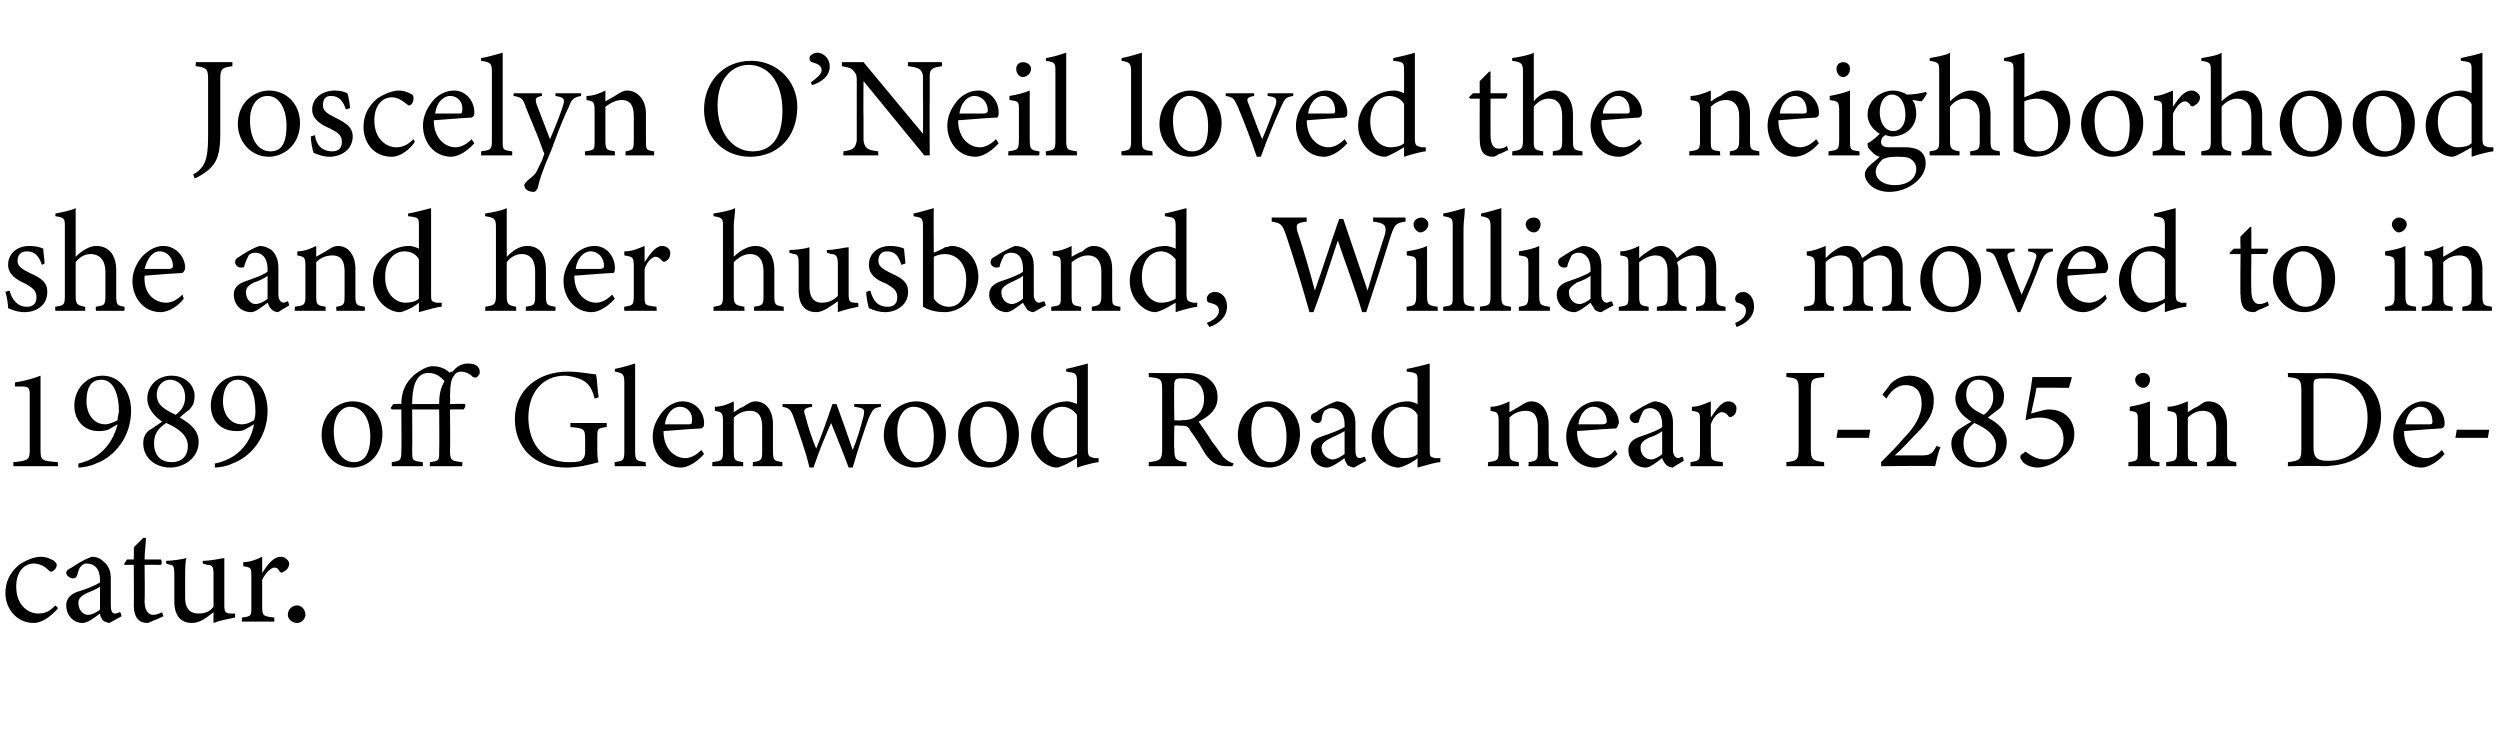 <?xml version="1.0" standalone="no"?><!DOCTYPE svg PUBLIC "-//W3C//DTD SVG 1.1//EN" "http://www.w3.org/Graphics/SVG/1.1/DTD/svg11.dtd"><svg xmlns="http://www.w3.org/2000/svg" version="1.1" width="185px" height="54px" viewBox="0 -4 185 54" style="top:-4px">  <desc>Joscelyn O’Neil loved the neighborhood she and her husband, William, moved to in 1989 off Glenwood Road near I 285 in...</desc>  <defs/>  <g id="Polygon40831">    <path d="M 4.3 41 C 3.8 41.6 3.1 42.1 2.5 42.1 C 1.2 42.1 0.4 41 0.4 39.9 C 0.4 39.1 0.7 38.4 1.4 37.8 C 2 37.4 2.6 37.2 3 37.2 C 3.5 37.2 3.8 37.4 4 37.5 C 4.1 37.6 4.2 37.7 4.2 37.8 C 4.2 38.1 3.9 38.3 3.8 38.3 C 3.7 38.3 3.7 38.3 3.6 38.2 C 3.3 37.9 2.9 37.7 2.5 37.7 C 1.8 37.7 1.2 38.3 1.2 39.4 C 1.2 40.9 2.2 41.4 2.8 41.4 C 3.3 41.4 3.6 41.3 4.1 40.8 C 4.1 40.8 4.3 41 4.3 41 Z M 8.1 42.1 C 8 42.1 7.7 42 7.6 41.9 C 7.5 41.7 7.4 41.6 7.4 41.4 C 7 41.7 6.5 42.1 6.1 42.1 C 5.4 42.1 4.9 41.5 4.9 40.8 C 4.9 40.3 5.2 40 5.7 39.8 C 6.4 39.6 7.1 39.3 7.4 39.1 C 7.4 39.1 7.4 38.9 7.4 38.9 C 7.4 38.1 7 37.7 6.4 37.7 C 6.2 37.7 6.1 37.8 6 37.9 C 5.8 38.1 5.8 38.3 5.7 38.6 C 5.6 38.8 5.5 38.8 5.4 38.8 C 5.2 38.8 4.9 38.6 4.9 38.4 C 4.9 38.2 5.1 38.1 5.3 38 C 5.6 37.8 6.2 37.4 6.8 37.2 C 7.1 37.2 7.4 37.3 7.6 37.5 C 8 37.8 8.2 38.2 8.2 38.8 C 8.2 38.8 8.2 40.8 8.2 40.8 C 8.2 41.2 8.3 41.4 8.5 41.4 C 8.7 41.4 8.8 41.3 8.9 41.3 C 8.9 41.28 9 41.6 9 41.6 C 9 41.6 8.14 42.08 8.1 42.1 Z M 7.4 39.4 C 7.2 39.6 6.6 39.8 6.4 39.9 C 6 40.1 5.8 40.3 5.8 40.6 C 5.8 41.2 6.2 41.5 6.5 41.5 C 6.8 41.5 7.2 41.3 7.4 41.1 C 7.4 41.1 7.4 39.4 7.4 39.4 Z M 11.4 41.9 C 11.2 42 11 42.1 10.9 42.1 C 10.3 42.1 9.9 41.7 9.9 40.8 C 9.92 40.84 9.9 37.8 9.9 37.8 L 9.2 37.8 L 9.2 37.7 L 9.4 37.4 L 9.9 37.4 C 9.9 37.4 9.92 36.47 9.9 36.5 C 10.1 36.3 10.4 36 10.6 35.8 C 10.6 35.8 10.8 35.8 10.8 35.8 C 10.8 36.2 10.7 36.8 10.7 37.4 C 10.7 37.4 11.9 37.4 11.9 37.4 C 12 37.5 12 37.7 11.9 37.8 C 11.86 37.79 10.7 37.8 10.7 37.8 C 10.7 37.8 10.73 40.47 10.7 40.5 C 10.7 41.3 11.1 41.5 11.3 41.5 C 11.6 41.5 11.8 41.4 12 41.3 C 11.98 41.33 12.1 41.6 12.1 41.6 C 12.1 41.6 11.38 41.94 11.4 41.9 Z M 17.4 41.7 C 16.9 41.8 16.3 41.9 15.8 42.1 C 15.8 42.1 15.8 41.3 15.8 41.3 C 15.3 41.7 14.8 42.1 14.2 42.1 C 13.5 42.1 12.9 41.7 12.9 40.5 C 12.9 40.5 12.9 38.5 12.9 38.5 C 12.9 37.9 12.8 37.8 12.6 37.8 C 12.57 37.79 12.3 37.7 12.3 37.7 C 12.3 37.7 12.29 37.48 12.3 37.5 C 12.7 37.5 13.4 37.4 13.8 37.3 C 13.7 37.6 13.7 38.1 13.7 38.8 C 13.7 38.8 13.7 40.2 13.7 40.2 C 13.7 41.2 14.2 41.4 14.7 41.4 C 15.1 41.4 15.5 41.3 15.8 40.9 C 15.8 40.9 15.8 38.5 15.8 38.5 C 15.8 37.9 15.7 37.8 15.3 37.8 C 15.33 37.79 15 37.7 15 37.7 C 15 37.7 15 37.48 15 37.5 C 15.7 37.5 16.4 37.3 16.6 37.3 C 16.6 37.3 16.6 40.8 16.6 40.8 C 16.6 41.3 16.7 41.4 17.1 41.4 C 17.1 41.42 17.4 41.4 17.4 41.4 C 17.4 41.4 17.39 41.71 17.4 41.7 Z M 20.3 42 L 17.9 42 C 17.9 42 17.91 41.68 17.9 41.7 C 18.6 41.6 18.6 41.6 18.6 40.9 C 18.6 40.9 18.6 38.7 18.6 38.7 C 18.6 38 18.6 38 18 37.9 C 18 37.9 18 37.6 18 37.6 C 18.5 37.6 19 37.4 19.4 37.2 C 19.4 37.5 19.4 38 19.4 38.4 C 19.8 37.8 20.2 37.2 20.8 37.2 C 21.1 37.2 21.4 37.5 21.4 37.7 C 21.4 38 21.2 38.2 21 38.3 C 20.9 38.4 20.8 38.4 20.7 38.3 C 20.6 38.1 20.5 38 20.3 38 C 20.1 38 19.7 38.3 19.4 38.9 C 19.4 38.9 19.4 40.9 19.4 40.9 C 19.4 41.6 19.5 41.6 20.3 41.7 C 20.3 41.68 20.3 42 20.3 42 Z M 22 42.1 C 21.6 42.1 21.3 41.8 21.3 41.5 C 21.3 41.1 21.6 40.8 22 40.8 C 22.3 40.8 22.6 41.1 22.6 41.5 C 22.6 41.8 22.3 42.1 22 42.1 Z " stroke="none" fill="#000"/>  </g>  <g id="Polygon40830">    <path d="M 1 30.5 C 1 30.5 0.96 30.18 1 30.2 C 2.1 30.1 2.2 30 2.2 29.3 C 2.2 29.3 2.2 25.2 2.2 25.2 C 2.2 24.7 2.1 24.6 1.6 24.6 C 1.64 24.6 1.1 24.6 1.1 24.6 C 1.1 24.6 1.13 24.3 1.1 24.3 C 1.8 24.2 2.5 24 3 23.8 C 3 23.8 3 29.3 3 29.3 C 3 30.1 3.1 30.1 4.3 30.2 C 4.26 30.18 4.3 30.5 4.3 30.5 L 1 30.5 Z M 8.7 27.4 C 8.7 27.4 8 27.8 8 27.8 C 7.7 27.9 7.5 27.9 7.3 27.9 C 6.2 27.9 5.5 27.1 5.5 26 C 5.5 24.9 6.3 23.8 7.6 23.8 C 8.9 23.8 9.7 25 9.7 26.4 C 9.7 28.3 8.5 29.8 7.1 30.3 C 6.7 30.5 6.1 30.6 5.8 30.6 C 5.8 30.6 5.8 30.3 5.8 30.3 C 7.2 30 8.3 29 8.7 27.4 Z M 7.5 24.1 C 6.6 24.1 6.4 24.9 6.4 25.7 C 6.4 26.6 6.9 27.4 7.8 27.4 C 8.1 27.4 8.5 27.2 8.7 27.1 C 8.7 26.8 8.8 26.6 8.8 26.4 C 8.8 25.4 8.5 24.1 7.5 24.1 Z M 12.7 23.8 C 13.7 23.8 14.4 24.5 14.4 25.3 C 14.4 25.7 14.3 26 14.1 26.2 C 14.1 26.3 13.7 26.5 13.3 26.9 C 14 27.3 14.7 27.8 14.7 28.7 C 14.7 29.9 13.6 30.6 12.6 30.6 C 11.5 30.6 10.6 29.9 10.6 28.8 C 10.6 28.3 10.8 28 11.1 27.8 C 11.3 27.7 11.7 27.4 12 27.2 C 11.4 26.8 10.9 26.2 10.9 25.5 C 10.9 24.6 11.6 23.8 12.7 23.8 Z M 12.6 24.1 C 12 24.1 11.6 24.6 11.6 25.2 C 11.6 26 12.2 26.3 13 26.7 C 13.4 26.4 13.7 26 13.7 25.4 C 13.7 24.5 13.1 24.1 12.6 24.1 Z M 12.7 30.2 C 13.4 30.2 13.9 29.8 13.9 29 C 13.9 28.2 13.2 27.7 12.3 27.3 C 11.7 27.7 11.4 28.1 11.4 28.8 C 11.4 29.8 12 30.2 12.7 30.2 Z M 18.8 27.4 C 18.8 27.4 18.1 27.8 18.1 27.8 C 17.9 27.9 17.7 27.9 17.5 27.9 C 16.3 27.9 15.6 27.1 15.6 26 C 15.6 24.9 16.4 23.8 17.7 23.8 C 19.1 23.8 19.8 25 19.8 26.4 C 19.8 28.3 18.6 29.8 17.2 30.3 C 16.8 30.5 16.2 30.6 15.9 30.6 C 15.9 30.6 15.9 30.3 15.9 30.3 C 17.4 30 18.5 29 18.8 27.4 Z M 17.6 24.1 C 16.8 24.1 16.5 24.9 16.5 25.7 C 16.5 26.6 17 27.4 17.9 27.4 C 18.3 27.4 18.6 27.2 18.8 27.1 C 18.9 26.8 18.9 26.6 18.9 26.4 C 18.9 25.4 18.6 24.1 17.6 24.1 Z M 26.1 25.7 C 27.4 25.7 28.3 26.7 28.3 28.1 C 28.3 29.8 27.1 30.6 26.1 30.6 C 24.6 30.6 23.8 29.4 23.8 28.2 C 23.8 26.5 25.1 25.7 26.1 25.7 Z M 25.9 26.1 C 25.3 26.1 24.7 26.7 24.7 27.9 C 24.7 29.3 25.3 30.2 26.2 30.2 C 26.8 30.2 27.4 29.8 27.4 28.3 C 27.4 27.1 26.9 26.1 25.9 26.1 Z M 30.5 25.9 C 30.5 25.9 32.5 25.9 32.5 25.9 C 32.5 25.2 32.6 24.7 32.9 24.2 C 32.6 23.9 32.3 23.6 31.7 23.6 C 30.7 23.6 30.5 24.8 30.5 25.9 Z M 32.5 26.3 L 30.5 26.3 C 30.5 26.3 30.52 29.3 30.5 29.3 C 30.5 30.1 30.5 30.1 31.3 30.2 C 31.26 30.18 31.3 30.5 31.3 30.5 L 29 30.5 C 29 30.5 28.97 30.18 29 30.2 C 29.6 30.1 29.7 30.1 29.7 29.4 C 29.72 29.37 29.7 26.3 29.7 26.3 L 29 26.3 L 28.9 26.2 L 29.1 25.9 C 29.1 25.9 29.72 25.87 29.7 25.9 C 29.7 25 30 24.3 30.7 23.7 C 31.1 23.4 31.6 23.1 32 23.1 C 32.7 23.1 33.1 23.4 33.3 23.6 C 33.3 23.5 33.4 23.5 33.5 23.5 C 33.8 23.1 34.2 22.9 34.6 22.9 C 35 22.9 35.3 23 35.4 23.2 C 35.5 23.3 35.5 23.5 35.5 23.6 C 35.5 23.7 35.4 23.8 35.3 23.9 C 35.2 24 35.1 23.9 35 23.9 C 34.8 23.7 34.5 23.5 34.1 23.5 C 33.9 23.5 33.7 23.6 33.6 23.8 C 33.4 24 33.3 24.5 33.3 25.4 C 33.33 25.38 33.3 25.9 33.3 25.9 C 33.3 25.9 34.44 25.87 34.4 25.9 C 34.5 26 34.4 26.2 34.3 26.3 C 34.33 26.29 33.3 26.3 33.3 26.3 C 33.3 26.3 33.33 29.3 33.3 29.3 C 33.3 30.1 33.4 30.1 34.2 30.2 C 34.24 30.18 34.2 30.5 34.2 30.5 L 31.8 30.5 C 31.8 30.5 31.83 30.18 31.8 30.2 C 32.5 30.1 32.5 30.1 32.5 29.4 C 32.52 29.37 32.5 26.3 32.5 26.3 Z M 44.9 27.6 C 44.2 27.7 44.2 27.7 44.2 28.4 C 44.2 28.4 44.2 29.2 44.2 29.2 C 44.2 29.6 44.2 30 44.3 30.2 C 43.6 30.4 42.8 30.6 41.9 30.6 C 39.5 30.6 38.1 29.1 38.1 27 C 38.1 24.8 39.9 23.5 42 23.5 C 43 23.5 43.8 23.7 44.1 23.7 C 44.2 24.1 44.2 24.8 44.3 25.4 C 44.3 25.4 44 25.5 44 25.5 C 43.8 24.6 43.4 24.2 42.8 24 C 42.5 23.9 42.1 23.8 41.8 23.8 C 40.2 23.8 39.1 25 39.1 26.9 C 39.1 28.6 40 30.2 42.1 30.2 C 42.4 30.2 42.7 30.2 43 30.1 C 43.2 29.9 43.3 29.8 43.3 29.4 C 43.3 29.4 43.3 28.5 43.3 28.5 C 43.3 27.7 43.2 27.7 42.2 27.6 C 42.23 27.59 42.2 27.3 42.2 27.3 L 44.9 27.3 C 44.9 27.3 44.9 27.59 44.9 27.6 Z M 45.5 30.5 C 45.5 30.5 45.46 30.18 45.5 30.2 C 46.1 30.1 46.2 30.1 46.2 29.4 C 46.2 29.4 46.2 24.3 46.2 24.3 C 46.2 23.7 46.1 23.6 45.5 23.5 C 45.5 23.5 45.5 23.3 45.5 23.3 C 46 23.2 46.7 23 47 22.9 C 47 23.4 47 23.9 47 24.4 C 47 24.4 47 29.4 47 29.4 C 47 30.1 47.1 30.1 47.8 30.2 C 47.75 30.18 47.8 30.5 47.8 30.5 L 45.5 30.5 Z M 52.1 29.6 C 51.4 30.4 50.7 30.6 50.4 30.6 C 49.1 30.6 48.3 29.5 48.3 28.3 C 48.3 27.6 48.6 27 49 26.5 C 49.4 26 50 25.7 50.5 25.7 C 51.5 25.7 52.1 26.5 52.1 27.3 C 52.1 27.5 52.1 27.6 51.9 27.7 C 51.7 27.7 50.4 27.8 49.1 27.9 C 49.1 29.3 50 29.9 50.7 29.9 C 51.1 29.9 51.5 29.7 51.9 29.3 C 51.9 29.3 52.1 29.6 52.1 29.6 Z M 50.3 26.1 C 49.8 26.1 49.3 26.6 49.2 27.4 C 49.8 27.4 50.4 27.4 51 27.4 C 51.2 27.4 51.2 27.3 51.2 27.2 C 51.3 26.6 50.9 26.1 50.3 26.1 Z M 55.7 30.5 C 55.7 30.5 55.73 30.18 55.7 30.2 C 56.4 30.1 56.4 30 56.4 29.3 C 56.4 29.3 56.4 27.6 56.4 27.6 C 56.4 26.9 56.2 26.4 55.5 26.4 C 55 26.4 54.6 26.6 54.3 26.9 C 54.3 26.9 54.3 29.4 54.3 29.4 C 54.3 30.1 54.4 30.1 55 30.2 C 54.98 30.18 55 30.5 55 30.5 L 52.7 30.5 C 52.7 30.5 52.73 30.18 52.7 30.2 C 53.4 30.1 53.5 30.1 53.5 29.4 C 53.5 29.4 53.5 27.2 53.5 27.2 C 53.5 26.5 53.4 26.5 52.9 26.4 C 52.9 26.4 52.9 26.1 52.9 26.1 C 53.4 26.1 53.9 25.9 54.3 25.7 C 54.3 25.7 54.3 26.5 54.3 26.5 C 54.5 26.4 54.7 26.2 55 26.1 C 55.3 25.9 55.6 25.7 55.9 25.7 C 56.7 25.7 57.2 26.4 57.2 27.4 C 57.2 27.4 57.2 29.4 57.2 29.4 C 57.2 30.1 57.3 30.1 57.9 30.2 C 57.89 30.18 57.9 30.5 57.9 30.5 L 55.7 30.5 Z M 65.2 26.1 C 64.6 26.2 64.6 26.3 64.3 26.9 C 64 27.7 63.5 29.2 63.1 30.6 C 63.1 30.6 62.8 30.6 62.8 30.6 C 62.4 29.5 61.9 28.3 61.5 27.3 C 61.1 28.2 60.6 29.4 60.2 30.6 C 60.2 30.6 59.9 30.6 59.9 30.6 C 59.6 29.3 59.1 28 58.7 26.8 C 58.5 26.3 58.4 26.2 57.9 26.1 C 57.93 26.14 57.9 25.9 57.9 25.9 L 60.1 25.9 C 60.1 25.9 60.09 26.14 60.1 26.1 C 59.5 26.2 59.4 26.3 59.6 26.8 C 59.8 27.6 60.1 28.5 60.4 29.2 C 60.8 28.2 61.2 27.1 61.6 25.9 C 61.6 25.9 61.9 25.9 61.9 25.9 C 62.3 27 62.7 28.1 63.1 29.3 C 63.4 28.6 63.7 27.6 63.9 26.8 C 64 26.3 64 26.2 63.2 26.1 C 63.24 26.14 63.2 25.9 63.2 25.9 L 65.2 25.9 C 65.2 25.9 65.18 26.14 65.2 26.1 Z M 67.8 25.7 C 69.1 25.7 70 26.7 70 28.1 C 70 29.8 68.8 30.6 67.7 30.6 C 66.3 30.6 65.4 29.4 65.4 28.2 C 65.4 26.5 66.8 25.7 67.8 25.7 Z M 67.6 26.1 C 67 26.1 66.4 26.7 66.4 27.9 C 66.4 29.3 67 30.2 67.9 30.2 C 68.5 30.2 69.1 29.8 69.1 28.3 C 69.1 27.1 68.6 26.1 67.6 26.1 Z M 73.2 25.7 C 74.5 25.7 75.4 26.7 75.4 28.1 C 75.4 29.8 74.2 30.6 73.2 30.6 C 71.7 30.6 70.9 29.4 70.9 28.2 C 70.9 26.5 72.2 25.7 73.2 25.7 Z M 73 26.1 C 72.4 26.1 71.8 26.7 71.8 27.9 C 71.8 29.3 72.4 30.2 73.3 30.2 C 73.9 30.2 74.5 29.8 74.5 28.3 C 74.5 27.1 74 26.1 73 26.1 Z M 81.3 30.2 C 81.1 30.2 80.3 30.4 79.7 30.6 C 79.7 30.6 79.7 29.9 79.7 29.9 C 79.5 30 79.2 30.2 79 30.3 C 78.6 30.5 78.3 30.6 78.2 30.6 C 77.4 30.6 76.3 29.7 76.3 28.3 C 76.3 26.8 77.6 25.7 79 25.7 C 79.1 25.7 79.5 25.8 79.7 25.9 C 79.7 25.9 79.7 24.3 79.7 24.3 C 79.7 23.6 79.6 23.6 78.9 23.5 C 78.9 23.5 78.9 23.3 78.9 23.3 C 79.4 23.2 80.1 23 80.5 22.9 C 80.5 22.9 80.5 29.2 80.5 29.2 C 80.5 29.8 80.6 29.8 81 29.9 C 80.96 29.9 81.3 29.9 81.3 29.9 C 81.3 29.9 81.29 30.19 81.3 30.2 Z M 79.7 26.7 C 79.4 26.3 79 26.1 78.6 26.1 C 78.1 26.1 77.2 26.5 77.2 28 C 77.2 29.3 78 29.9 78.7 29.9 C 79 29.9 79.4 29.8 79.7 29.6 C 79.7 29.6 79.7 26.7 79.7 26.7 Z M 91.2 30.5 C 91.1 30.5 91 30.5 90.9 30.5 C 90.1 30.5 89.7 30.3 89.2 29.6 C 88.9 29.1 88.5 28.4 88.1 27.9 C 87.9 27.5 87.8 27.5 87.2 27.5 C 87.22 27.46 86.9 27.5 86.9 27.5 C 86.9 27.5 86.86 29.15 86.9 29.2 C 86.9 30 87 30.1 87.8 30.2 C 87.8 30.18 87.8 30.5 87.8 30.5 L 85 30.5 C 85 30.5 85.03 30.18 85 30.2 C 85.9 30.1 86 30 86 29.2 C 86 29.2 86 24.9 86 24.9 C 86 24 85.9 24 85 23.9 C 85.03 23.9 85 23.6 85 23.6 C 85 23.6 87.69 23.63 87.7 23.6 C 88.4 23.6 89 23.7 89.4 24 C 89.8 24.3 90.1 24.7 90.1 25.4 C 90.1 26.3 89.5 26.8 88.7 27.2 C 88.9 27.5 89.4 28.2 89.7 28.7 C 90.1 29.2 90.3 29.5 90.5 29.8 C 90.8 30.1 91 30.2 91.3 30.3 C 91.3 30.3 91.2 30.5 91.2 30.5 Z M 87.4 27.1 C 87.9 27.1 88.3 27 88.5 26.8 C 88.9 26.5 89.1 26.1 89.1 25.5 C 89.1 24.4 88.4 24 87.5 24 C 87.2 24 87.1 24 87 24.1 C 86.9 24.2 86.9 24.3 86.9 24.5 C 86.86 24.54 86.9 27.1 86.9 27.1 C 86.9 27.1 87.37 27.13 87.4 27.1 Z M 93.9 25.7 C 95.2 25.7 96.2 26.7 96.2 28.1 C 96.2 29.8 94.9 30.6 93.9 30.6 C 92.5 30.6 91.6 29.4 91.6 28.2 C 91.6 26.5 92.9 25.7 93.9 25.7 Z M 93.8 26.1 C 93.1 26.1 92.6 26.7 92.6 27.9 C 92.6 29.3 93.2 30.2 94 30.2 C 94.7 30.2 95.2 29.8 95.2 28.3 C 95.2 27.1 94.7 26.1 93.8 26.1 Z M 100.2 30.6 C 100.1 30.6 99.8 30.5 99.7 30.4 C 99.6 30.2 99.5 30.1 99.5 29.9 C 99.1 30.2 98.5 30.6 98.2 30.6 C 97.5 30.6 97 30 97 29.3 C 97 28.8 97.2 28.5 97.8 28.3 C 98.4 28.1 99.2 27.8 99.5 27.6 C 99.5 27.6 99.5 27.4 99.5 27.4 C 99.5 26.6 99.1 26.2 98.5 26.2 C 98.3 26.2 98.2 26.3 98 26.4 C 97.9 26.6 97.8 26.8 97.8 27.1 C 97.7 27.3 97.6 27.3 97.5 27.3 C 97.3 27.3 97 27.1 97 26.9 C 97 26.7 97.1 26.6 97.4 26.5 C 97.6 26.3 98.3 25.9 98.9 25.7 C 99.2 25.7 99.5 25.8 99.7 26 C 100.1 26.3 100.3 26.7 100.3 27.3 C 100.3 27.3 100.3 29.3 100.3 29.3 C 100.3 29.7 100.4 29.9 100.6 29.9 C 100.7 29.9 100.9 29.8 101 29.8 C 100.99 29.78 101.1 30.1 101.1 30.1 C 101.1 30.1 100.22 30.58 100.2 30.6 Z M 99.5 27.9 C 99.2 28.1 98.7 28.3 98.5 28.4 C 98.1 28.6 97.8 28.8 97.8 29.1 C 97.8 29.7 98.3 30 98.6 30 C 98.9 30 99.2 29.8 99.5 29.6 C 99.5 29.6 99.5 27.9 99.5 27.9 Z M 106.6 30.2 C 106.3 30.2 105.6 30.4 104.9 30.6 C 104.9 30.6 104.9 29.9 104.9 29.9 C 104.8 30 104.5 30.2 104.3 30.3 C 103.9 30.5 103.6 30.6 103.5 30.6 C 102.6 30.6 101.5 29.7 101.5 28.3 C 101.5 26.8 102.8 25.7 104.2 25.7 C 104.4 25.7 104.7 25.8 104.9 25.9 C 104.9 25.9 104.9 24.3 104.9 24.3 C 104.9 23.6 104.9 23.6 104.1 23.5 C 104.1 23.5 104.1 23.3 104.1 23.3 C 104.7 23.2 105.4 23 105.8 22.9 C 105.8 22.9 105.8 29.2 105.8 29.2 C 105.8 29.8 105.8 29.8 106.2 29.9 C 106.23 29.9 106.6 29.9 106.6 29.9 C 106.6 29.9 106.55 30.19 106.6 30.2 Z M 104.9 26.7 C 104.7 26.3 104.3 26.1 103.8 26.1 C 103.3 26.1 102.4 26.5 102.4 28 C 102.4 29.3 103.2 29.9 103.9 29.9 C 104.3 29.9 104.7 29.8 104.9 29.6 C 104.9 29.6 104.9 26.7 104.9 26.7 Z M 113.1 30.5 C 113.1 30.5 113.15 30.18 113.1 30.2 C 113.8 30.1 113.8 30 113.8 29.3 C 113.8 29.3 113.8 27.6 113.8 27.6 C 113.8 26.9 113.6 26.4 112.9 26.4 C 112.4 26.4 112 26.6 111.7 26.9 C 111.7 26.9 111.7 29.4 111.7 29.4 C 111.7 30.1 111.8 30.1 112.4 30.2 C 112.39 30.18 112.4 30.5 112.4 30.5 L 110.1 30.5 C 110.1 30.5 110.15 30.18 110.1 30.2 C 110.8 30.1 110.9 30.1 110.9 29.4 C 110.9 29.4 110.9 27.2 110.9 27.2 C 110.9 26.5 110.8 26.5 110.3 26.4 C 110.3 26.4 110.3 26.1 110.3 26.1 C 110.8 26.1 111.3 25.9 111.7 25.7 C 111.7 25.7 111.7 26.5 111.7 26.5 C 111.9 26.4 112.2 26.2 112.4 26.1 C 112.7 25.9 113 25.7 113.3 25.7 C 114.1 25.7 114.6 26.4 114.6 27.4 C 114.6 27.4 114.6 29.4 114.6 29.4 C 114.6 30.1 114.7 30.1 115.3 30.2 C 115.3 30.18 115.3 30.5 115.3 30.5 L 113.1 30.5 Z M 119.7 29.6 C 119 30.4 118.3 30.6 118 30.6 C 116.7 30.6 115.9 29.5 115.9 28.3 C 115.9 27.6 116.2 27 116.6 26.5 C 117 26 117.6 25.7 118.2 25.7 C 119.1 25.7 119.8 26.5 119.8 27.3 C 119.7 27.5 119.7 27.6 119.6 27.7 C 119.4 27.7 118 27.8 116.7 27.9 C 116.7 29.3 117.6 29.9 118.3 29.9 C 118.8 29.9 119.2 29.7 119.5 29.3 C 119.5 29.3 119.7 29.6 119.7 29.6 Z M 117.9 26.1 C 117.4 26.1 116.9 26.6 116.8 27.4 C 117.4 27.4 118.1 27.4 118.6 27.4 C 118.8 27.4 118.9 27.3 118.9 27.2 C 118.9 26.6 118.5 26.1 117.9 26.1 Z M 123.8 30.6 C 123.6 30.6 123.4 30.5 123.3 30.4 C 123.1 30.2 123.1 30.1 123 29.9 C 122.6 30.2 122.1 30.6 121.8 30.6 C 121 30.6 120.5 30 120.5 29.3 C 120.5 28.8 120.8 28.5 121.4 28.3 C 122 28.1 122.8 27.8 123 27.6 C 123 27.6 123 27.4 123 27.4 C 123 26.6 122.6 26.2 122.1 26.2 C 121.9 26.2 121.7 26.3 121.6 26.4 C 121.5 26.6 121.4 26.8 121.3 27.1 C 121.3 27.3 121.2 27.3 121 27.3 C 120.8 27.3 120.6 27.1 120.6 26.9 C 120.6 26.7 120.7 26.6 120.9 26.5 C 121.2 26.3 121.8 25.9 122.4 25.7 C 122.7 25.7 123 25.8 123.3 26 C 123.6 26.3 123.8 26.7 123.8 27.3 C 123.8 27.3 123.8 29.3 123.8 29.3 C 123.8 29.7 124 29.9 124.2 29.9 C 124.3 29.9 124.4 29.8 124.5 29.8 C 124.54 29.78 124.6 30.1 124.6 30.1 C 124.6 30.1 123.77 30.58 123.8 30.6 Z M 123 27.9 C 122.8 28.1 122.3 28.3 122 28.4 C 121.6 28.6 121.4 28.8 121.4 29.1 C 121.4 29.7 121.8 30 122.2 30 C 122.4 30 122.8 29.8 123 29.6 C 123 29.6 123 27.9 123 27.9 Z M 127.5 30.5 L 125.1 30.5 C 125.1 30.5 125.09 30.18 125.1 30.2 C 125.7 30.1 125.8 30.1 125.8 29.4 C 125.8 29.4 125.8 27.2 125.8 27.2 C 125.8 26.5 125.8 26.5 125.2 26.4 C 125.2 26.4 125.2 26.1 125.2 26.1 C 125.7 26.1 126.1 25.9 126.6 25.7 C 126.6 26 126.6 26.5 126.6 26.9 C 127 26.3 127.4 25.7 127.9 25.7 C 128.3 25.7 128.5 26 128.5 26.2 C 128.5 26.5 128.4 26.7 128.2 26.8 C 128.1 26.9 128 26.9 127.9 26.8 C 127.8 26.6 127.6 26.5 127.4 26.5 C 127.2 26.5 126.8 26.8 126.6 27.4 C 126.6 27.4 126.6 29.4 126.6 29.4 C 126.6 30.1 126.7 30.1 127.5 30.2 C 127.47 30.18 127.5 30.5 127.5 30.5 Z M 132.2 30.5 C 132.2 30.5 132.17 30.18 132.2 30.2 C 133 30.1 133.1 30 133.1 29.2 C 133.1 29.2 133.1 24.9 133.1 24.9 C 133.1 24 133 24 132.2 23.9 C 132.17 23.9 132.2 23.6 132.2 23.6 L 135 23.6 C 135 23.6 134.96 23.9 135 23.9 C 134.1 24 134 24 134 24.9 C 134 24.9 134 29.2 134 29.2 C 134 30 134.1 30.1 135 30.2 C 134.96 30.18 135 30.5 135 30.5 L 132.2 30.5 Z M 138.3 28.4 L 135.9 28.4 L 136 27.8 L 138.4 27.8 L 138.3 28.4 Z M 143.6 29.1 C 143.4 29.5 143.3 30.1 143.2 30.5 C 143.16 30.45 139.2 30.5 139.2 30.5 C 139.2 30.5 139.22 30.21 139.2 30.2 C 139.8 29.6 140.4 29 140.9 28.4 C 141.6 27.7 142.2 26.8 142.2 25.9 C 142.2 25 141.8 24.5 141 24.5 C 140.3 24.5 139.8 25.1 139.6 25.5 C 139.56 25.46 139.3 25.2 139.3 25.2 C 139.3 25.2 139.91 24.42 139.9 24.4 C 140.2 24.1 140.7 23.8 141.3 23.8 C 142.3 23.8 143.1 24.5 143.1 25.6 C 143.1 26.5 142.8 27.1 141.8 28.1 C 141.3 28.6 140.7 29.3 140.2 29.7 C 140.2 29.7 142.2 29.7 142.2 29.7 C 142.8 29.7 143 29.6 143.3 29 C 143.3 29 143.6 29.1 143.6 29.1 Z M 146.6 23.8 C 147.6 23.8 148.3 24.5 148.3 25.3 C 148.3 25.7 148.2 26 148 26.2 C 147.9 26.3 147.6 26.5 147.1 26.9 C 147.8 27.3 148.5 27.8 148.5 28.7 C 148.5 29.9 147.4 30.6 146.4 30.6 C 145.3 30.6 144.4 29.9 144.4 28.8 C 144.4 28.3 144.7 28 144.9 27.8 C 145.1 27.7 145.5 27.4 145.9 27.2 C 145.2 26.8 144.7 26.2 144.7 25.5 C 144.7 24.6 145.4 23.8 146.6 23.8 Z M 146.4 24.1 C 145.8 24.1 145.5 24.6 145.5 25.2 C 145.5 26 146 26.3 146.8 26.7 C 147.2 26.4 147.5 26 147.5 25.4 C 147.5 24.5 147 24.1 146.4 24.1 Z M 146.6 30.2 C 147.3 30.2 147.7 29.8 147.7 29 C 147.7 28.2 147 27.7 146.1 27.3 C 145.6 27.7 145.3 28.1 145.3 28.8 C 145.3 29.8 145.9 30.2 146.6 30.2 Z M 153.3 23.9 L 153.3 24 L 153.1 24.7 C 153.1 24.7 150.65 24.68 150.7 24.7 C 150.6 25.3 150.4 26.1 150.3 26.6 C 150.7 26.5 151.3 26.3 151.6 26.3 C 152.9 26.3 153.5 27.2 153.5 28.1 C 153.5 28.7 153.3 29.3 152.6 29.8 C 152.1 30.3 151.3 30.6 150.8 30.6 C 150.3 30.6 149.9 30.4 149.7 30.2 C 149.6 30 149.5 30 149.5 29.8 C 149.5 29.7 149.6 29.6 149.8 29.5 C 149.8 29.4 149.9 29.4 150 29.5 C 150.3 29.7 150.7 30 151.3 30 C 152.2 30 152.7 29.3 152.7 28.5 C 152.7 27.6 152.1 26.9 150.9 26.9 C 150.5 26.9 150.2 27 149.9 27.1 C 149.9 27.1 149.9 27 149.9 27 C 150 26.2 150.3 24.8 150.4 23.9 C 150.38 23.91 153.3 23.9 153.3 23.9 Z M 158.6 24.7 C 158.3 24.7 158 24.4 158 24.1 C 158 23.8 158.3 23.6 158.6 23.6 C 158.9 23.6 159.1 23.8 159.1 24.1 C 159.1 24.4 158.9 24.7 158.6 24.7 Z M 157.5 30.5 C 157.5 30.5 157.51 30.18 157.5 30.2 C 158.2 30.1 158.2 30.1 158.2 29.3 C 158.2 29.3 158.2 27.2 158.2 27.2 C 158.2 26.5 158.2 26.5 157.6 26.4 C 157.6 26.4 157.6 26.1 157.6 26.1 C 158.1 26 158.6 25.9 159.1 25.7 C 159.1 25.7 159.1 29.3 159.1 29.3 C 159.1 30.1 159.1 30.1 159.8 30.2 C 159.81 30.18 159.8 30.5 159.8 30.5 L 157.5 30.5 Z M 163.3 30.5 C 163.3 30.5 163.31 30.18 163.3 30.2 C 163.9 30.1 164 30 164 29.3 C 164 29.3 164 27.6 164 27.6 C 164 26.9 163.7 26.4 163 26.4 C 162.6 26.4 162.2 26.6 161.9 26.9 C 161.9 26.9 161.9 29.4 161.9 29.4 C 161.9 30.1 161.9 30.1 162.6 30.2 C 162.55 30.18 162.6 30.5 162.6 30.5 L 160.3 30.5 C 160.3 30.5 160.3 30.18 160.3 30.2 C 161 30.1 161.1 30.1 161.1 29.4 C 161.1 29.4 161.1 27.2 161.1 27.2 C 161.1 26.5 161 26.5 160.4 26.4 C 160.4 26.4 160.4 26.1 160.4 26.1 C 160.9 26.1 161.4 25.9 161.9 25.7 C 161.9 25.7 161.9 26.5 161.9 26.5 C 162.1 26.4 162.3 26.2 162.6 26.1 C 162.9 25.9 163.1 25.7 163.4 25.7 C 164.3 25.7 164.8 26.4 164.8 27.4 C 164.8 27.4 164.8 29.4 164.8 29.4 C 164.8 30.1 164.9 30.1 165.5 30.2 C 165.46 30.18 165.5 30.5 165.5 30.5 L 163.3 30.5 Z M 172.2 23.6 C 173.7 23.6 174.6 23.9 175.3 24.5 C 175.8 25 176.2 25.8 176.2 26.8 C 176.2 28 175.7 29 174.9 29.6 C 174.1 30.2 173.1 30.5 171.8 30.5 C 171.8 30.45 169.3 30.5 169.3 30.5 C 169.3 30.5 169.32 30.18 169.3 30.2 C 170.2 30.1 170.3 30 170.3 29.2 C 170.3 29.2 170.3 24.9 170.3 24.9 C 170.3 24 170.1 24 169.3 23.9 C 169.32 23.9 169.3 23.6 169.3 23.6 C 169.3 23.6 172.23 23.63 172.2 23.6 Z M 171.2 29.1 C 171.2 29.9 171.5 30.1 172.3 30.1 C 174.2 30.1 175.2 28.8 175.2 26.9 C 175.2 25.8 174.8 24.9 173.9 24.4 C 173.4 24.1 172.8 24 172.1 24 C 171.7 24 171.4 24 171.3 24.1 C 171.2 24.2 171.2 24.3 171.2 24.7 C 171.2 24.7 171.2 29.1 171.2 29.1 Z M 180.9 29.6 C 180.2 30.4 179.5 30.6 179.2 30.6 C 177.9 30.6 177.1 29.5 177.1 28.3 C 177.1 27.6 177.4 27 177.8 26.5 C 178.2 26 178.8 25.7 179.3 25.7 C 180.2 25.7 180.9 26.5 180.9 27.3 C 180.9 27.5 180.9 27.6 180.7 27.7 C 180.5 27.7 179.2 27.8 177.9 27.9 C 177.9 29.3 178.8 29.9 179.5 29.9 C 179.9 29.9 180.3 29.7 180.7 29.3 C 180.7 29.3 180.9 29.6 180.9 29.6 Z M 179.1 26.1 C 178.6 26.1 178.1 26.6 178 27.4 C 178.6 27.4 179.2 27.4 179.8 27.4 C 180 27.4 180 27.3 180 27.2 C 180 26.6 179.7 26.1 179.1 26.1 Z M 184.1 28.4 L 181.7 28.4 L 181.8 27.8 L 184.2 27.8 L 184.1 28.4 Z " stroke="none" fill="#000"/>  </g>  <g id="Polygon40829">    <path d="M 3.1 15.6 C 2.9 15 2.6 14.6 2 14.6 C 1.6 14.6 1.3 14.8 1.3 15.3 C 1.3 15.7 1.6 15.9 2.2 16.2 C 3.1 16.6 3.5 16.9 3.5 17.6 C 3.5 18.6 2.7 19.1 1.8 19.1 C 1.3 19.1 0.8 18.9 0.6 18.8 C 0.6 18.5 0.5 17.9 0.4 17.6 C 0.4 17.6 0.7 17.5 0.7 17.5 C 0.9 18.2 1.3 18.7 2 18.7 C 2.4 18.7 2.7 18.5 2.7 18 C 2.7 17.5 2.4 17.3 1.9 17 C 1.2 16.7 0.6 16.3 0.6 15.6 C 0.6 14.8 1.2 14.2 2.2 14.2 C 2.6 14.2 3 14.3 3.2 14.4 C 3.2 14.6 3.3 15.3 3.3 15.5 C 3.3 15.5 3.1 15.6 3.1 15.6 Z M 7.1 19 C 7.1 19 7.07 18.68 7.1 18.7 C 7.7 18.6 7.8 18.6 7.8 17.9 C 7.8 17.9 7.8 16.1 7.8 16.1 C 7.8 15.3 7.4 14.8 6.7 14.8 C 6.3 14.8 5.9 15 5.6 15.4 C 5.6 15.4 5.6 17.9 5.6 17.9 C 5.6 18.5 5.7 18.6 6.3 18.7 C 6.32 18.68 6.3 19 6.3 19 L 4.1 19 C 4.1 19 4.06 18.68 4.1 18.7 C 4.7 18.6 4.8 18.6 4.8 17.9 C 4.8 17.9 4.8 12.8 4.8 12.8 C 4.8 12.2 4.8 12.1 4.1 12 C 4.1 12 4.1 11.8 4.1 11.8 C 4.6 11.7 5.2 11.6 5.6 11.4 C 5.6 11.8 5.6 12.3 5.6 12.7 C 5.6 12.7 5.6 15 5.6 15 C 6 14.6 6.6 14.2 7.1 14.2 C 8 14.2 8.6 14.8 8.6 16 C 8.6 16 8.6 17.9 8.6 17.9 C 8.6 18.6 8.7 18.6 9.2 18.7 C 9.25 18.68 9.2 19 9.2 19 L 7.1 19 Z M 13.6 18.1 C 13 18.9 12.2 19.1 11.9 19.1 C 10.6 19.1 9.8 18 9.8 16.8 C 9.8 16.1 10.1 15.5 10.5 15 C 11 14.5 11.5 14.2 12.1 14.2 C 13 14.2 13.7 15 13.7 15.8 C 13.7 16 13.6 16.1 13.5 16.2 C 13.3 16.2 11.9 16.3 10.7 16.4 C 10.6 17.8 11.5 18.4 12.3 18.4 C 12.7 18.4 13.1 18.2 13.5 17.8 C 13.5 17.8 13.6 18.1 13.6 18.1 Z M 11.8 14.6 C 11.3 14.6 10.9 15.1 10.7 15.9 C 11.3 15.9 12 15.9 12.5 15.9 C 12.7 15.9 12.8 15.8 12.8 15.7 C 12.8 15.1 12.4 14.6 11.8 14.6 Z M 20.6 19.1 C 20.4 19.1 20.2 19 20.1 18.9 C 19.9 18.7 19.9 18.6 19.8 18.4 C 19.4 18.7 18.9 19.1 18.6 19.1 C 17.8 19.1 17.3 18.5 17.3 17.8 C 17.3 17.3 17.6 17 18.2 16.8 C 18.8 16.6 19.6 16.3 19.8 16.1 C 19.8 16.1 19.8 15.9 19.8 15.9 C 19.8 15.1 19.4 14.7 18.9 14.7 C 18.6 14.7 18.5 14.8 18.4 14.9 C 18.3 15.1 18.2 15.3 18.1 15.6 C 18.1 15.8 18 15.8 17.8 15.8 C 17.6 15.8 17.4 15.6 17.4 15.4 C 17.4 15.2 17.5 15.1 17.7 15 C 18 14.8 18.6 14.4 19.2 14.2 C 19.5 14.2 19.8 14.3 20.1 14.5 C 20.4 14.8 20.6 15.2 20.6 15.8 C 20.6 15.8 20.6 17.8 20.6 17.8 C 20.6 18.2 20.8 18.4 21 18.4 C 21.1 18.4 21.2 18.3 21.3 18.3 C 21.33 18.28 21.4 18.6 21.4 18.6 C 21.4 18.6 20.57 19.08 20.6 19.1 Z M 19.8 16.4 C 19.6 16.6 19.1 16.8 18.8 16.9 C 18.4 17.1 18.2 17.3 18.2 17.6 C 18.2 18.2 18.6 18.5 18.9 18.5 C 19.2 18.5 19.6 18.3 19.8 18.1 C 19.8 18.1 19.8 16.4 19.8 16.4 Z M 24.9 19 C 24.9 19 24.85 18.68 24.9 18.7 C 25.5 18.6 25.5 18.5 25.5 17.8 C 25.5 17.8 25.5 16.1 25.5 16.1 C 25.5 15.4 25.3 14.9 24.6 14.9 C 24.1 14.9 23.7 15.1 23.4 15.4 C 23.4 15.4 23.4 17.9 23.4 17.9 C 23.4 18.6 23.5 18.6 24.1 18.7 C 24.09 18.68 24.1 19 24.1 19 L 21.8 19 C 21.8 19 21.85 18.68 21.8 18.7 C 22.5 18.6 22.6 18.6 22.6 17.9 C 22.6 17.9 22.6 15.7 22.6 15.7 C 22.6 15 22.5 15 22 14.9 C 22 14.9 22 14.6 22 14.6 C 22.5 14.6 23 14.4 23.4 14.2 C 23.4 14.2 23.4 15 23.4 15 C 23.6 14.9 23.9 14.7 24.1 14.6 C 24.4 14.4 24.7 14.2 25 14.2 C 25.8 14.2 26.3 14.9 26.3 15.9 C 26.3 15.9 26.3 17.9 26.3 17.9 C 26.3 18.6 26.4 18.6 27 18.7 C 27 18.68 27 19 27 19 L 24.9 19 Z M 32.7 18.7 C 32.4 18.7 31.7 18.9 31 19.1 C 31 19.1 31 18.4 31 18.4 C 30.9 18.5 30.6 18.7 30.4 18.8 C 30 19 29.7 19.1 29.6 19.1 C 28.7 19.1 27.6 18.2 27.6 16.8 C 27.6 15.3 28.9 14.2 30.3 14.2 C 30.5 14.2 30.8 14.3 31 14.4 C 31 14.4 31 12.8 31 12.8 C 31 12.1 31 12.1 30.2 12 C 30.2 12 30.2 11.8 30.2 11.8 C 30.8 11.7 31.5 11.5 31.9 11.4 C 31.9 11.4 31.9 17.7 31.9 17.7 C 31.9 18.3 31.9 18.3 32.3 18.4 C 32.33 18.4 32.7 18.4 32.7 18.4 C 32.7 18.4 32.65 18.69 32.7 18.7 Z M 31 15.2 C 30.8 14.8 30.4 14.6 29.9 14.6 C 29.4 14.6 28.5 15 28.5 16.5 C 28.5 17.8 29.3 18.4 30 18.4 C 30.4 18.4 30.8 18.3 31 18.1 C 31 18.1 31 15.2 31 15.2 Z M 38.9 19 C 38.9 19 38.94 18.68 38.9 18.7 C 39.5 18.6 39.6 18.6 39.6 17.9 C 39.6 17.9 39.6 16.1 39.6 16.1 C 39.6 15.3 39.3 14.8 38.6 14.8 C 38.2 14.8 37.8 15 37.5 15.4 C 37.5 15.4 37.5 17.9 37.5 17.9 C 37.5 18.5 37.6 18.6 38.2 18.7 C 38.19 18.68 38.2 19 38.2 19 L 35.9 19 C 35.9 19 35.94 18.68 35.9 18.7 C 36.5 18.6 36.7 18.6 36.7 17.9 C 36.7 17.9 36.7 12.8 36.7 12.8 C 36.7 12.2 36.6 12.1 35.9 12 C 35.9 12 35.9 11.8 35.9 11.8 C 36.5 11.7 37.1 11.6 37.5 11.4 C 37.5 11.8 37.5 12.3 37.5 12.7 C 37.5 12.7 37.5 15 37.5 15 C 37.9 14.6 38.4 14.2 39 14.2 C 39.9 14.2 40.4 14.8 40.4 16 C 40.4 16 40.4 17.9 40.4 17.9 C 40.4 18.6 40.5 18.6 41.1 18.7 C 41.12 18.68 41.1 19 41.1 19 L 38.9 19 Z M 45.5 18.1 C 44.8 18.9 44.1 19.1 43.8 19.1 C 42.5 19.1 41.7 18 41.7 16.8 C 41.7 16.1 42 15.5 42.4 15 C 42.8 14.5 43.4 14.2 44 14.2 C 44.9 14.2 45.5 15 45.5 15.8 C 45.5 16 45.5 16.1 45.4 16.2 C 45.1 16.2 43.8 16.3 42.5 16.4 C 42.5 17.8 43.4 18.4 44.1 18.4 C 44.5 18.4 44.9 18.2 45.3 17.8 C 45.3 17.8 45.5 18.1 45.5 18.1 Z M 43.7 14.6 C 43.2 14.6 42.7 15.1 42.6 15.9 C 43.2 15.9 43.8 15.9 44.4 15.9 C 44.6 15.9 44.7 15.8 44.7 15.7 C 44.7 15.1 44.3 14.6 43.7 14.6 Z M 48.6 19 L 46.2 19 C 46.2 19 46.17 18.68 46.2 18.7 C 46.8 18.6 46.9 18.6 46.9 17.9 C 46.9 17.9 46.9 15.7 46.9 15.7 C 46.9 15 46.8 15 46.2 14.9 C 46.2 14.9 46.2 14.6 46.2 14.6 C 46.8 14.6 47.2 14.4 47.7 14.2 C 47.7 14.5 47.7 15 47.7 15.4 C 48.1 14.8 48.5 14.2 49 14.2 C 49.4 14.2 49.6 14.5 49.6 14.7 C 49.6 15 49.5 15.2 49.3 15.3 C 49.2 15.4 49.1 15.4 49 15.3 C 48.8 15.1 48.7 15 48.5 15 C 48.3 15 47.9 15.3 47.7 15.9 C 47.7 15.9 47.7 17.9 47.7 17.9 C 47.7 18.6 47.7 18.6 48.6 18.7 C 48.56 18.68 48.6 19 48.6 19 Z M 55.8 19 C 55.8 19 55.81 18.68 55.8 18.7 C 56.4 18.6 56.5 18.6 56.5 17.9 C 56.5 17.9 56.5 16.1 56.5 16.1 C 56.5 15.3 56.2 14.8 55.5 14.8 C 55.1 14.8 54.7 15 54.3 15.4 C 54.3 15.4 54.3 17.9 54.3 17.9 C 54.3 18.5 54.4 18.6 55.1 18.7 C 55.06 18.68 55.1 19 55.1 19 L 52.8 19 C 52.8 19 52.81 18.68 52.8 18.7 C 53.4 18.6 53.5 18.6 53.5 17.9 C 53.5 17.9 53.5 12.8 53.5 12.8 C 53.5 12.2 53.5 12.1 52.8 12 C 52.8 12 52.8 11.8 52.8 11.8 C 53.4 11.7 54 11.6 54.4 11.4 C 54.4 11.8 54.3 12.3 54.3 12.7 C 54.3 12.7 54.3 15 54.3 15 C 54.7 14.6 55.3 14.2 55.9 14.2 C 56.7 14.2 57.3 14.8 57.3 16 C 57.3 16 57.3 17.9 57.3 17.9 C 57.3 18.6 57.4 18.6 58 18.7 C 57.99 18.68 58 19 58 19 L 55.8 19 Z M 63.5 18.7 C 63.1 18.8 62.5 18.9 62 19.1 C 62 19.1 62 18.3 62 18.3 C 61.4 18.7 60.9 19.1 60.4 19.1 C 59.7 19.1 59.1 18.7 59.1 17.5 C 59.1 17.5 59.1 15.5 59.1 15.5 C 59.1 14.9 59 14.8 58.7 14.8 C 58.73 14.79 58.4 14.7 58.4 14.7 C 58.4 14.7 58.45 14.48 58.4 14.5 C 58.9 14.5 59.6 14.4 59.9 14.3 C 59.9 14.6 59.9 15.1 59.9 15.8 C 59.9 15.8 59.9 17.2 59.9 17.2 C 59.9 18.2 60.4 18.4 60.8 18.4 C 61.2 18.4 61.6 18.3 62 17.9 C 62 17.9 62 15.5 62 15.5 C 62 14.9 61.8 14.8 61.5 14.8 C 61.49 14.79 61.2 14.7 61.2 14.7 C 61.2 14.7 61.16 14.48 61.2 14.5 C 61.8 14.5 62.5 14.3 62.8 14.3 C 62.8 14.3 62.8 17.8 62.8 17.8 C 62.8 18.3 62.9 18.4 63.3 18.4 C 63.26 18.42 63.5 18.4 63.5 18.4 C 63.5 18.4 63.55 18.71 63.5 18.7 Z M 66.7 15.6 C 66.5 15 66.3 14.6 65.6 14.6 C 65.3 14.6 65 14.8 65 15.3 C 65 15.7 65.3 15.9 65.9 16.2 C 66.8 16.6 67.2 16.9 67.2 17.6 C 67.2 18.6 66.3 19.1 65.5 19.1 C 65 19.1 64.5 18.9 64.3 18.8 C 64.2 18.5 64.1 17.9 64.1 17.6 C 64.1 17.6 64.4 17.5 64.4 17.5 C 64.6 18.2 64.9 18.7 65.7 18.7 C 66.1 18.7 66.4 18.5 66.4 18 C 66.4 17.5 66.1 17.3 65.6 17 C 64.8 16.7 64.3 16.3 64.3 15.6 C 64.3 14.8 64.9 14.2 65.9 14.2 C 66.3 14.2 66.7 14.3 66.9 14.4 C 66.9 14.6 67 15.3 67 15.5 C 67 15.5 66.7 15.6 66.7 15.6 Z M 69.9 14.3 C 70.1 14.3 70.3 14.2 70.4 14.2 C 71.5 14.2 72.4 15.2 72.4 16.5 C 72.4 17.9 71.2 19.1 69.9 19.1 C 69.4 19.1 68.8 19 68.3 18.7 C 68.3 18.4 68.3 18.2 68.3 17.9 C 68.3 17.9 68.3 12.8 68.3 12.8 C 68.3 12.1 68.2 12.1 67.6 12 C 67.6 12 67.6 11.8 67.6 11.8 C 68.1 11.7 68.7 11.5 69.1 11.4 C 69.08 11.41 69.1 14.7 69.1 14.7 C 69.1 14.7 69.94 14.35 69.9 14.3 Z M 69.1 17.7 C 69.1 17.9 69.1 18 69.1 18.1 C 69.3 18.4 69.7 18.7 70.2 18.7 C 71.1 18.7 71.5 17.9 71.5 16.7 C 71.5 15.5 70.8 14.8 69.9 14.8 C 69.6 14.8 69.3 14.9 69.1 15 C 69.1 15 69.1 17.7 69.1 17.7 Z M 76.5 19.1 C 76.3 19.1 76.1 19 76 18.9 C 75.9 18.7 75.8 18.6 75.7 18.4 C 75.3 18.7 74.8 19.1 74.5 19.1 C 73.8 19.1 73.2 18.5 73.2 17.8 C 73.2 17.3 73.5 17 74.1 16.8 C 74.7 16.6 75.5 16.3 75.7 16.1 C 75.7 16.1 75.7 15.9 75.7 15.9 C 75.7 15.1 75.4 14.7 74.8 14.7 C 74.6 14.7 74.4 14.8 74.3 14.9 C 74.2 15.1 74.1 15.3 74 15.6 C 74 15.8 73.9 15.8 73.7 15.8 C 73.5 15.8 73.3 15.6 73.3 15.4 C 73.3 15.2 73.4 15.1 73.6 15 C 73.9 14.8 74.6 14.4 75.1 14.2 C 75.4 14.2 75.8 14.3 76 14.5 C 76.4 14.8 76.5 15.2 76.5 15.8 C 76.5 15.8 76.5 17.8 76.5 17.8 C 76.5 18.2 76.7 18.4 76.9 18.4 C 77 18.4 77.1 18.3 77.3 18.3 C 77.26 18.28 77.4 18.6 77.4 18.6 C 77.4 18.6 76.49 19.08 76.5 19.1 Z M 75.7 16.4 C 75.5 16.6 75 16.8 74.8 16.9 C 74.4 17.1 74.1 17.3 74.1 17.6 C 74.1 18.2 74.5 18.5 74.9 18.5 C 75.1 18.5 75.5 18.3 75.7 18.1 C 75.7 18.1 75.7 16.4 75.7 16.4 Z M 80.8 19 C 80.8 19 80.78 18.68 80.8 18.7 C 81.4 18.6 81.5 18.5 81.5 17.8 C 81.5 17.8 81.5 16.1 81.5 16.1 C 81.5 15.4 81.2 14.9 80.5 14.9 C 80.1 14.9 79.7 15.1 79.3 15.4 C 79.3 15.4 79.3 17.9 79.3 17.9 C 79.3 18.6 79.4 18.6 80 18.7 C 80.02 18.68 80 19 80 19 L 77.8 19 C 77.8 19 77.78 18.68 77.8 18.7 C 78.5 18.6 78.5 18.6 78.5 17.9 C 78.5 17.9 78.5 15.7 78.5 15.7 C 78.5 15 78.5 15 77.9 14.9 C 77.9 14.9 77.9 14.6 77.9 14.6 C 78.4 14.6 78.9 14.4 79.3 14.2 C 79.3 14.2 79.3 15 79.3 15 C 79.5 14.9 79.8 14.7 80.1 14.6 C 80.3 14.4 80.6 14.2 80.9 14.2 C 81.8 14.2 82.3 14.9 82.3 15.9 C 82.3 15.9 82.3 17.9 82.3 17.9 C 82.3 18.6 82.3 18.6 82.9 18.7 C 82.93 18.68 82.9 19 82.9 19 L 80.8 19 Z M 88.6 18.7 C 88.4 18.7 87.6 18.9 87 19.1 C 87 19.1 87 18.4 87 18.4 C 86.8 18.5 86.5 18.7 86.3 18.8 C 85.9 19 85.6 19.1 85.5 19.1 C 84.7 19.1 83.6 18.2 83.6 16.8 C 83.6 15.3 84.8 14.2 86.3 14.2 C 86.4 14.2 86.8 14.3 87 14.4 C 87 14.4 87 12.8 87 12.8 C 87 12.1 86.9 12.1 86.2 12 C 86.2 12 86.2 11.8 86.2 11.8 C 86.7 11.7 87.4 11.5 87.8 11.4 C 87.8 11.4 87.8 17.7 87.8 17.7 C 87.8 18.3 87.9 18.3 88.3 18.4 C 88.25 18.4 88.6 18.4 88.6 18.4 C 88.6 18.4 88.58 18.69 88.6 18.7 Z M 87 15.2 C 86.7 14.8 86.3 14.6 85.9 14.6 C 85.4 14.6 84.5 15 84.5 16.5 C 84.5 17.8 85.3 18.4 85.9 18.4 C 86.3 18.4 86.7 18.3 87 18.1 C 87 18.1 87 15.2 87 15.2 Z M 89.3 19.9 C 89.8 19.7 90.2 19.4 90.2 19 C 90.2 18.6 89.9 18.5 89.5 18.4 C 89.4 18.4 89.3 18.3 89.3 18.1 C 89.3 17.9 89.5 17.6 89.9 17.6 C 90.3 17.6 90.8 17.9 90.8 18.7 C 90.8 19.5 90.1 20 89.5 20.2 C 89.5 20.2 89.3 19.9 89.3 19.9 Z M 104 12.4 C 103.3 12.5 103.2 12.6 102.9 13.5 C 102.6 14.5 101.7 17.3 101.1 19.1 C 101.1 19.1 100.8 19.1 100.8 19.1 C 100.3 17.4 99.5 15.3 99 13.8 C 98.4 15.6 97.8 17.5 97.2 19.1 C 97.2 19.1 96.9 19.1 96.9 19.1 C 96.4 17.3 95.8 15.3 95.2 13.5 C 94.9 12.6 94.8 12.5 94.1 12.4 C 94.12 12.4 94.1 12.1 94.1 12.1 L 96.7 12.1 C 96.7 12.1 96.68 12.4 96.7 12.4 C 95.9 12.5 95.9 12.6 96 13.1 C 96.5 14.6 96.9 16 97.3 17.5 C 97.9 15.8 98.5 13.9 99.1 12.2 C 99.1 12.2 99.4 12.2 99.4 12.2 C 100 14 100.6 15.7 101.2 17.5 C 101.6 16.1 102.2 14.2 102.5 13.3 C 102.6 12.7 102.5 12.5 101.6 12.4 C 101.64 12.4 101.6 12.1 101.6 12.1 L 104 12.1 C 104 12.1 104.03 12.4 104 12.4 Z M 105.1 13.2 C 104.9 13.2 104.6 12.9 104.6 12.6 C 104.6 12.3 104.9 12.1 105.2 12.1 C 105.4 12.1 105.7 12.3 105.7 12.6 C 105.7 12.9 105.4 13.2 105.1 13.2 Z M 104.1 19 C 104.1 19 104.07 18.68 104.1 18.7 C 104.7 18.6 104.8 18.6 104.8 17.8 C 104.8 17.8 104.8 15.7 104.8 15.7 C 104.8 15 104.8 15 104.1 14.9 C 104.1 14.9 104.1 14.6 104.1 14.6 C 104.7 14.5 105.2 14.4 105.6 14.2 C 105.6 14.2 105.6 17.8 105.6 17.8 C 105.6 18.6 105.7 18.6 106.4 18.7 C 106.36 18.68 106.4 19 106.4 19 L 104.1 19 Z M 106.8 19 C 106.8 19 106.79 18.68 106.8 18.7 C 107.5 18.6 107.5 18.6 107.5 17.9 C 107.5 17.9 107.5 12.8 107.5 12.8 C 107.5 12.2 107.5 12.1 106.8 12 C 106.8 12 106.8 11.8 106.8 11.8 C 107.4 11.7 108 11.5 108.4 11.4 C 108.4 11.9 108.3 12.4 108.3 12.9 C 108.3 12.9 108.3 17.9 108.3 17.9 C 108.3 18.6 108.4 18.6 109.1 18.7 C 109.09 18.68 109.1 19 109.1 19 L 106.8 19 Z M 109.5 19 C 109.5 19 109.55 18.68 109.5 18.7 C 110.2 18.6 110.3 18.6 110.3 17.9 C 110.3 17.9 110.3 12.8 110.3 12.8 C 110.3 12.2 110.2 12.1 109.6 12 C 109.6 12 109.6 11.8 109.6 11.8 C 110.1 11.7 110.8 11.5 111.1 11.4 C 111.1 11.9 111.1 12.4 111.1 12.9 C 111.1 12.9 111.1 17.9 111.1 17.9 C 111.1 18.6 111.2 18.6 111.8 18.7 C 111.84 18.68 111.8 19 111.8 19 L 109.5 19 Z M 113.5 13.2 C 113.2 13.2 112.9 12.9 112.9 12.6 C 112.9 12.3 113.2 12.1 113.5 12.1 C 113.8 12.1 114 12.3 114 12.6 C 114 12.9 113.8 13.2 113.5 13.2 Z M 112.4 19 C 112.4 19 112.37 18.68 112.4 18.7 C 113 18.6 113.1 18.6 113.1 17.8 C 113.1 17.8 113.1 15.7 113.1 15.7 C 113.1 15 113.1 15 112.4 14.9 C 112.4 14.9 112.4 14.6 112.4 14.6 C 113 14.5 113.5 14.4 113.9 14.2 C 113.9 14.2 113.9 17.8 113.9 17.8 C 113.9 18.6 114 18.6 114.7 18.7 C 114.67 18.68 114.7 19 114.7 19 L 112.4 19 Z M 118.5 19.1 C 118.3 19.1 118.1 19 118 18.9 C 117.9 18.7 117.8 18.6 117.7 18.4 C 117.3 18.7 116.8 19.1 116.5 19.1 C 115.8 19.1 115.2 18.5 115.2 17.8 C 115.2 17.3 115.5 17 116.1 16.8 C 116.7 16.6 117.5 16.3 117.7 16.1 C 117.7 16.1 117.7 15.9 117.7 15.9 C 117.7 15.1 117.3 14.7 116.8 14.7 C 116.6 14.7 116.4 14.8 116.3 14.9 C 116.2 15.1 116.1 15.3 116 15.6 C 116 15.8 115.9 15.8 115.7 15.8 C 115.5 15.8 115.3 15.6 115.3 15.4 C 115.3 15.2 115.4 15.1 115.6 15 C 115.9 14.8 116.5 14.4 117.1 14.2 C 117.4 14.2 117.8 14.3 118 14.5 C 118.4 14.8 118.5 15.2 118.5 15.8 C 118.5 15.8 118.5 17.8 118.5 17.8 C 118.5 18.2 118.7 18.4 118.9 18.4 C 119 18.4 119.1 18.3 119.3 18.3 C 119.26 18.28 119.4 18.6 119.4 18.6 C 119.4 18.6 118.49 19.08 118.5 19.1 Z M 117.7 16.4 C 117.5 16.6 117 16.8 116.7 16.9 C 116.4 17.1 116.1 17.3 116.1 17.6 C 116.1 18.2 116.5 18.5 116.9 18.5 C 117.1 18.5 117.5 18.3 117.7 18.1 C 117.7 18.1 117.7 16.4 117.7 16.4 Z M 125.5 19 C 125.5 19 125.52 18.68 125.5 18.7 C 126.1 18.6 126.2 18.6 126.2 17.8 C 126.2 17.8 126.2 16.1 126.2 16.1 C 126.2 15.3 126 14.9 125.3 14.9 C 124.9 14.9 124.5 15.1 124.1 15.4 C 124.1 15.5 124.2 15.6 124.2 15.9 C 124.2 15.9 124.2 17.9 124.2 17.9 C 124.2 18.6 124.3 18.6 124.8 18.7 C 124.84 18.68 124.8 19 124.8 19 L 122.6 19 C 122.6 19 122.63 18.68 122.6 18.7 C 123.3 18.6 123.4 18.6 123.4 17.9 C 123.4 17.9 123.4 16.1 123.4 16.1 C 123.4 15.3 123.1 14.9 122.5 14.9 C 122.1 14.9 121.7 15.1 121.3 15.4 C 121.3 15.4 121.3 17.9 121.3 17.9 C 121.3 18.6 121.4 18.6 122 18.7 C 122 18.68 122 19 122 19 L 119.8 19 C 119.8 19 119.76 18.68 119.8 18.7 C 120.5 18.6 120.5 18.6 120.5 17.9 C 120.5 17.9 120.5 15.7 120.5 15.7 C 120.5 15 120.5 15 119.9 14.9 C 119.9 14.9 119.9 14.6 119.9 14.6 C 120.4 14.6 120.9 14.4 121.3 14.2 C 121.3 14.2 121.3 15.1 121.3 15.1 C 121.5 14.9 121.8 14.7 122.1 14.5 C 122.4 14.3 122.6 14.2 122.9 14.2 C 123.4 14.2 123.8 14.5 124.1 15.1 C 124.3 14.9 124.6 14.7 124.9 14.5 C 125.1 14.4 125.4 14.2 125.7 14.2 C 126.5 14.2 127 14.8 127 15.8 C 127 15.8 127 17.9 127 17.9 C 127 18.6 127.1 18.6 127.7 18.7 C 127.67 18.68 127.7 19 127.7 19 L 125.5 19 Z M 128.4 19.9 C 128.9 19.7 129.2 19.4 129.2 19 C 129.2 18.6 128.9 18.5 128.6 18.4 C 128.5 18.4 128.4 18.3 128.4 18.1 C 128.4 17.9 128.6 17.6 129 17.6 C 129.3 17.6 129.8 17.9 129.8 18.7 C 129.8 19.5 129.1 20 128.5 20.2 C 128.5 20.2 128.4 19.9 128.4 19.9 Z M 139.3 19 C 139.3 19 139.27 18.68 139.3 18.7 C 139.9 18.6 140 18.6 140 17.8 C 140 17.8 140 16.1 140 16.1 C 140 15.3 139.7 14.9 139.1 14.9 C 138.7 14.9 138.3 15.1 137.9 15.4 C 137.9 15.5 137.9 15.6 137.9 15.9 C 137.9 15.9 137.9 17.9 137.9 17.9 C 137.9 18.6 138 18.6 138.6 18.7 C 138.6 18.68 138.6 19 138.6 19 L 136.4 19 C 136.4 19 136.38 18.68 136.4 18.7 C 137 18.6 137.1 18.6 137.1 17.9 C 137.1 17.9 137.1 16.1 137.1 16.1 C 137.1 15.3 136.9 14.9 136.2 14.9 C 135.8 14.9 135.4 15.1 135.1 15.4 C 135.1 15.4 135.1 17.9 135.1 17.9 C 135.1 18.6 135.2 18.6 135.7 18.7 C 135.75 18.68 135.7 19 135.7 19 L 133.5 19 C 133.5 19 133.51 18.68 133.5 18.7 C 134.2 18.6 134.3 18.6 134.3 17.9 C 134.3 17.9 134.3 15.7 134.3 15.7 C 134.3 15 134.2 15 133.7 14.9 C 133.7 14.9 133.7 14.6 133.7 14.6 C 134.1 14.6 134.6 14.4 135.1 14.2 C 135.1 14.2 135.1 15.1 135.1 15.1 C 135.3 14.9 135.5 14.7 135.8 14.5 C 136.1 14.3 136.3 14.2 136.7 14.2 C 137.2 14.2 137.6 14.5 137.8 15.1 C 138.1 14.9 138.4 14.7 138.6 14.5 C 138.9 14.4 139.2 14.2 139.5 14.2 C 140.3 14.2 140.8 14.8 140.8 15.8 C 140.8 15.8 140.8 17.9 140.8 17.9 C 140.8 18.6 140.8 18.6 141.4 18.7 C 141.42 18.68 141.4 19 141.4 19 L 139.3 19 Z M 144.4 14.2 C 145.7 14.2 146.6 15.2 146.6 16.6 C 146.6 18.3 145.4 19.1 144.4 19.1 C 142.9 19.1 142.1 17.9 142.1 16.7 C 142.1 15 143.4 14.2 144.4 14.2 Z M 144.2 14.6 C 143.6 14.6 143 15.2 143 16.4 C 143 17.8 143.6 18.7 144.5 18.7 C 145.1 18.7 145.7 18.3 145.7 16.8 C 145.7 15.6 145.2 14.6 144.2 14.6 Z M 151.9 14.6 C 151.4 14.7 151.3 14.8 151 15.4 C 150.7 16.3 150.1 17.7 149.5 19.1 C 149.5 19.1 149.3 19.1 149.3 19.1 C 148.8 17.9 148.3 16.6 147.8 15.4 C 147.6 14.8 147.5 14.7 147 14.6 C 146.95 14.64 147 14.4 147 14.4 L 149.1 14.4 C 149.1 14.4 149.06 14.64 149.1 14.6 C 148.5 14.7 148.5 14.8 148.6 15.2 C 148.9 16 149.3 17.1 149.6 17.8 C 150 16.9 150.4 16 150.6 15.3 C 150.8 14.8 150.7 14.7 150.1 14.6 C 150.05 14.64 150.1 14.4 150.1 14.4 L 151.9 14.4 C 151.9 14.4 151.94 14.64 151.9 14.6 Z M 155.9 18.1 C 155.3 18.9 154.5 19.1 154.2 19.1 C 152.9 19.1 152.2 18 152.2 16.8 C 152.2 16.1 152.4 15.5 152.8 15 C 153.3 14.5 153.8 14.2 154.4 14.2 C 155.3 14.2 156 15 156 15.8 C 156 16 155.9 16.1 155.8 16.2 C 155.6 16.2 154.2 16.3 153 16.4 C 152.9 17.8 153.8 18.4 154.6 18.4 C 155 18.4 155.4 18.2 155.8 17.8 C 155.8 17.8 155.9 18.1 155.9 18.1 Z M 154.1 14.6 C 153.6 14.6 153.2 15.1 153 15.9 C 153.6 15.9 154.3 15.9 154.8 15.9 C 155 15.9 155.1 15.8 155.1 15.7 C 155.1 15.1 154.7 14.6 154.1 14.6 Z M 161.8 18.7 C 161.5 18.7 160.8 18.9 160.2 19.1 C 160.2 19.1 160.2 18.4 160.2 18.4 C 160 18.5 159.7 18.7 159.5 18.8 C 159.1 19 158.8 19.1 158.7 19.1 C 157.9 19.1 156.8 18.2 156.8 16.8 C 156.8 15.3 158 14.2 159.4 14.2 C 159.6 14.2 159.9 14.3 160.2 14.4 C 160.2 14.4 160.2 12.8 160.2 12.8 C 160.2 12.1 160.1 12.1 159.4 12 C 159.4 12 159.4 11.8 159.4 11.8 C 159.9 11.7 160.6 11.5 161 11.4 C 161 11.4 161 17.7 161 17.7 C 161 18.3 161.1 18.3 161.4 18.4 C 161.44 18.4 161.8 18.4 161.8 18.4 C 161.8 18.4 161.77 18.69 161.8 18.7 Z M 160.2 15.2 C 159.9 14.8 159.5 14.6 159 14.6 C 158.5 14.6 157.7 15 157.7 16.5 C 157.7 17.8 158.5 18.4 159.1 18.4 C 159.5 18.4 159.9 18.3 160.2 18.1 C 160.2 18.1 160.2 15.2 160.2 15.2 Z M 167.2 18.9 C 167 19 166.9 19.1 166.8 19.1 C 166.1 19.1 165.8 18.7 165.8 17.8 C 165.77 17.84 165.8 14.8 165.8 14.8 L 165 14.8 L 165 14.7 L 165.3 14.4 L 165.8 14.4 C 165.8 14.4 165.77 13.47 165.8 13.5 C 166 13.3 166.3 13 166.5 12.8 C 166.5 12.8 166.6 12.8 166.6 12.8 C 166.6 13.2 166.6 13.8 166.6 14.4 C 166.6 14.4 167.8 14.4 167.8 14.4 C 167.9 14.5 167.8 14.7 167.7 14.8 C 167.71 14.79 166.6 14.8 166.6 14.8 C 166.6 14.8 166.57 17.47 166.6 17.5 C 166.6 18.3 166.9 18.5 167.2 18.5 C 167.4 18.5 167.7 18.4 167.8 18.3 C 167.82 18.33 167.9 18.6 167.9 18.6 C 167.9 18.6 167.23 18.94 167.2 18.9 Z M 170.5 14.2 C 171.8 14.2 172.8 15.2 172.8 16.6 C 172.8 18.3 171.6 19.1 170.5 19.1 C 169.1 19.1 168.2 17.9 168.2 16.7 C 168.2 15 169.6 14.2 170.5 14.2 Z M 170.4 14.6 C 169.8 14.6 169.2 15.2 169.2 16.4 C 169.2 17.8 169.8 18.7 170.6 18.7 C 171.3 18.7 171.8 18.3 171.8 16.8 C 171.8 15.6 171.3 14.6 170.4 14.6 Z M 177.5 13.2 C 177.3 13.2 177 12.9 177 12.6 C 177 12.3 177.3 12.1 177.5 12.1 C 177.8 12.1 178.1 12.3 178.1 12.6 C 178.1 12.9 177.8 13.2 177.5 13.2 Z M 176.5 19 C 176.5 19 176.45 18.68 176.5 18.7 C 177.1 18.6 177.2 18.6 177.2 17.8 C 177.2 17.8 177.2 15.7 177.2 15.7 C 177.2 15 177.2 15 176.5 14.9 C 176.5 14.9 176.5 14.6 176.5 14.6 C 177.1 14.5 177.6 14.4 178 14.2 C 178 14.2 178 17.8 178 17.8 C 178 18.6 178.1 18.6 178.8 18.7 C 178.75 18.68 178.8 19 178.8 19 L 176.5 19 Z M 182.2 19 C 182.2 19 182.25 18.68 182.2 18.7 C 182.9 18.6 182.9 18.5 182.9 17.8 C 182.9 17.8 182.9 16.1 182.9 16.1 C 182.9 15.4 182.7 14.9 182 14.9 C 181.5 14.9 181.1 15.1 180.8 15.4 C 180.8 15.4 180.8 17.9 180.8 17.9 C 180.8 18.6 180.9 18.6 181.5 18.7 C 181.49 18.68 181.5 19 181.5 19 L 179.2 19 C 179.2 19 179.25 18.68 179.2 18.7 C 179.9 18.6 180 18.6 180 17.9 C 180 17.9 180 15.7 180 15.7 C 180 15 179.9 15 179.4 14.9 C 179.4 14.9 179.4 14.6 179.4 14.6 C 179.9 14.6 180.4 14.4 180.8 14.2 C 180.8 14.2 180.8 15 180.8 15 C 181 14.9 181.3 14.7 181.5 14.6 C 181.8 14.4 182.1 14.2 182.4 14.2 C 183.2 14.2 183.7 14.9 183.7 15.9 C 183.7 15.9 183.7 17.9 183.7 17.9 C 183.7 18.6 183.8 18.6 184.4 18.7 C 184.4 18.68 184.4 19 184.4 19 L 182.2 19 Z " stroke="none" fill="#000"/>  </g>  <g id="Polygon40828">    <path d="M 17.2 0.9 C 16.4 1 16.3 1.1 16.3 1.9 C 16.3 1.9 16.3 5.9 16.3 5.9 C 16.3 7.3 16.1 8 15.4 8.6 C 15 8.9 14.7 9.1 14.4 9.2 C 14.4 9.2 14.3 8.9 14.3 8.9 C 14.9 8.6 15.2 8.1 15.3 7.5 C 15.4 7 15.4 6.4 15.4 5.6 C 15.4 5.6 15.4 1.9 15.4 1.9 C 15.4 1.1 15.3 1 14.5 0.9 C 14.45 0.9 14.5 0.6 14.5 0.6 L 17.2 0.6 C 17.2 0.6 17.19 0.9 17.2 0.9 Z M 19.9 2.7 C 21.2 2.7 22.2 3.7 22.2 5.1 C 22.2 6.8 20.9 7.6 19.9 7.6 C 18.5 7.6 17.6 6.4 17.6 5.2 C 17.6 3.5 18.9 2.7 19.9 2.7 Z M 19.8 3.1 C 19.1 3.1 18.5 3.7 18.5 4.9 C 18.5 6.3 19.1 7.2 20 7.2 C 20.7 7.2 21.2 6.8 21.2 5.3 C 21.2 4.1 20.7 3.1 19.8 3.1 Z M 25.6 4.1 C 25.4 3.5 25.1 3.1 24.5 3.1 C 24.1 3.1 23.9 3.3 23.9 3.8 C 23.9 4.2 24.2 4.4 24.8 4.7 C 25.6 5.1 26.1 5.4 26.1 6.1 C 26.1 7.1 25.2 7.6 24.4 7.6 C 23.9 7.6 23.4 7.4 23.2 7.3 C 23.1 7 23 6.4 23 6.1 C 23 6.1 23.3 6 23.3 6 C 23.4 6.7 23.8 7.2 24.6 7.2 C 25 7.2 25.3 7 25.3 6.5 C 25.3 6 25 5.8 24.4 5.5 C 23.7 5.2 23.1 4.8 23.1 4.1 C 23.1 3.3 23.8 2.7 24.8 2.7 C 25.2 2.7 25.5 2.8 25.7 2.9 C 25.8 3.1 25.9 3.8 25.9 4 C 25.9 4 25.6 4.1 25.6 4.1 Z M 30.7 6.5 C 30.3 7.1 29.6 7.6 29 7.6 C 27.6 7.6 26.9 6.5 26.9 5.4 C 26.9 4.6 27.2 3.9 27.9 3.3 C 28.5 2.9 29.1 2.7 29.5 2.7 C 30 2.7 30.3 2.9 30.5 3 C 30.6 3.1 30.6 3.2 30.6 3.3 C 30.6 3.6 30.4 3.8 30.3 3.8 C 30.2 3.8 30.2 3.8 30.1 3.7 C 29.7 3.4 29.4 3.2 29 3.2 C 28.3 3.2 27.7 3.8 27.7 4.9 C 27.7 6.4 28.7 6.9 29.3 6.9 C 29.7 6.9 30.1 6.8 30.6 6.3 C 30.6 6.3 30.7 6.5 30.7 6.5 Z M 35.1 6.6 C 34.4 7.4 33.7 7.6 33.4 7.6 C 32.1 7.6 31.3 6.5 31.3 5.3 C 31.3 4.6 31.6 4 32 3.5 C 32.4 3 33 2.7 33.6 2.7 C 34.5 2.7 35.1 3.5 35.1 4.3 C 35.1 4.5 35.1 4.6 34.9 4.7 C 34.7 4.7 33.4 4.8 32.1 4.9 C 32.1 6.3 33 6.9 33.7 6.9 C 34.1 6.9 34.5 6.7 34.9 6.3 C 34.9 6.3 35.1 6.6 35.1 6.6 Z M 33.3 3.1 C 32.8 3.1 32.3 3.6 32.2 4.4 C 32.8 4.4 33.4 4.4 34 4.4 C 34.2 4.4 34.2 4.3 34.2 4.2 C 34.3 3.6 33.9 3.1 33.3 3.1 Z M 35.6 7.5 C 35.6 7.5 35.61 7.18 35.6 7.2 C 36.3 7.1 36.4 7.1 36.4 6.4 C 36.4 6.4 36.4 1.3 36.4 1.3 C 36.4 0.7 36.3 0.6 35.6 0.5 C 35.6 0.5 35.6 0.3 35.6 0.3 C 36.2 0.2 36.8 0 37.2 -0.1 C 37.2 0.4 37.2 0.9 37.2 1.4 C 37.2 1.4 37.2 6.4 37.2 6.4 C 37.2 7.1 37.2 7.1 37.9 7.2 C 37.91 7.18 37.9 7.5 37.9 7.5 L 35.6 7.5 Z M 43 3.1 C 42.5 3.2 42.3 3.3 42.1 3.9 C 41.8 4.5 41.5 5.2 40.8 7.1 C 40.1 8.7 39.9 9.4 39.8 9.9 C 39.7 10.1 39.6 10.2 39.5 10.2 C 39.1 10.2 38.8 10 38.8 9.7 C 38.8 9.6 38.9 9.5 39.1 9.3 C 39.4 9.1 39.7 8.8 39.8 8.5 C 40 8.1 40.2 7.7 40.2 7.6 C 40.3 7.4 40.3 7.3 40.2 7.2 C 39.8 6 39.2 4.7 38.9 3.9 C 38.7 3.3 38.6 3.2 38 3.1 C 38.01 3.14 38 2.9 38 2.9 L 40.1 2.9 C 40.1 2.9 40.11 3.14 40.1 3.1 C 39.6 3.2 39.6 3.3 39.7 3.7 C 39.7 3.7 40.7 6.3 40.7 6.3 C 41 5.6 41.5 4.4 41.7 3.7 C 41.8 3.3 41.7 3.2 41.1 3.1 C 41.11 3.14 41.1 2.9 41.1 2.9 L 43 2.9 C 43 2.9 43 3.14 43 3.1 Z M 46.3 7.5 C 46.3 7.5 46.27 7.18 46.3 7.2 C 46.9 7.1 46.9 7 46.9 6.3 C 46.9 6.3 46.9 4.6 46.9 4.6 C 46.9 3.9 46.7 3.4 46 3.4 C 45.6 3.4 45.2 3.6 44.8 3.9 C 44.8 3.9 44.8 6.4 44.8 6.4 C 44.8 7.1 44.9 7.1 45.5 7.2 C 45.51 7.18 45.5 7.5 45.5 7.5 L 43.3 7.5 C 43.3 7.5 43.26 7.18 43.3 7.2 C 44 7.1 44 7.1 44 6.4 C 44 6.4 44 4.2 44 4.2 C 44 3.5 43.9 3.5 43.4 3.4 C 43.4 3.4 43.4 3.1 43.4 3.1 C 43.9 3.1 44.4 2.9 44.8 2.7 C 44.8 2.7 44.8 3.5 44.8 3.5 C 45 3.4 45.3 3.2 45.5 3.1 C 45.8 2.9 46.1 2.7 46.4 2.7 C 47.2 2.7 47.8 3.4 47.8 4.4 C 47.8 4.4 47.8 6.4 47.8 6.4 C 47.8 7.1 47.8 7.1 48.4 7.2 C 48.42 7.18 48.4 7.5 48.4 7.5 L 46.3 7.5 Z M 55.6 0.5 C 57.4 0.5 59 1.9 59 3.9 C 59 6.2 57.5 7.6 55.5 7.6 C 53.5 7.6 52.1 6.1 52.1 4.1 C 52.1 2.2 53.4 0.5 55.6 0.5 Z M 55.4 0.8 C 54.2 0.8 53.1 1.8 53.1 3.8 C 53.1 5.8 54.2 7.2 55.7 7.2 C 57 7.2 57.9 6.3 57.9 4.2 C 57.9 2 56.8 0.8 55.4 0.8 Z M 60 2.1 C 60.4 1.8 60.8 1.5 60.8 1.2 C 60.8 0.8 60.4 0.7 60.1 0.6 C 60 0.6 59.9 0.5 59.9 0.3 C 59.9 0.1 60.2 -0.1 60.5 -0.1 C 60.9 -0.1 61.4 0.3 61.4 0.9 C 61.4 1.7 60.7 2.1 60.1 2.3 C 60.1 2.3 60 2.1 60 2.1 Z M 69.7 0.9 C 69 1 68.8 1.1 68.8 1.6 C 68.8 1.9 68.8 2.4 68.8 3.3 C 68.78 3.32 68.8 7.5 68.8 7.5 L 68.4 7.5 L 63.9 2 C 63.9 2 63.88 4.69 63.9 4.7 C 63.9 5.6 63.9 6.1 63.9 6.4 C 64 7 64.2 7.1 65 7.2 C 64.97 7.18 65 7.5 65 7.5 L 62.4 7.5 C 62.4 7.5 62.44 7.18 62.4 7.2 C 63.1 7.1 63.3 7 63.4 6.4 C 63.4 6.1 63.4 5.6 63.4 4.7 C 63.4 4.7 63.4 2 63.4 2 C 63.4 1.7 63.4 1.5 63.2 1.3 C 63 1 62.8 1 62.3 0.9 C 62.3 0.9 62.3 0.6 62.3 0.6 L 63.9 0.6 L 68.3 5.9 C 68.3 5.9 68.32 3.32 68.3 3.3 C 68.3 2.4 68.3 1.9 68.3 1.6 C 68.2 1.1 68 1 67.2 0.9 C 67.16 0.9 67.2 0.6 67.2 0.6 L 69.7 0.6 C 69.7 0.6 69.72 0.9 69.7 0.9 Z M 73.9 6.6 C 73.2 7.4 72.5 7.6 72.2 7.6 C 70.9 7.6 70.1 6.5 70.1 5.3 C 70.1 4.6 70.4 4 70.8 3.5 C 71.2 3 71.8 2.7 72.4 2.7 C 73.3 2.7 73.9 3.5 73.9 4.3 C 73.9 4.5 73.9 4.6 73.8 4.7 C 73.5 4.7 72.2 4.8 70.9 4.9 C 70.9 6.3 71.8 6.9 72.5 6.9 C 72.9 6.9 73.3 6.7 73.7 6.3 C 73.7 6.3 73.9 6.6 73.9 6.6 Z M 72.1 3.1 C 71.6 3.1 71.1 3.6 71 4.4 C 71.6 4.4 72.2 4.4 72.8 4.4 C 73 4.4 73.1 4.3 73.1 4.2 C 73.1 3.6 72.7 3.1 72.1 3.1 Z M 75.7 1.7 C 75.4 1.7 75.2 1.4 75.2 1.1 C 75.2 0.8 75.4 0.6 75.7 0.6 C 76 0.6 76.3 0.8 76.3 1.1 C 76.3 1.4 76 1.7 75.7 1.7 Z M 74.6 7.5 C 74.6 7.5 74.65 7.18 74.6 7.2 C 75.3 7.1 75.4 7.1 75.4 6.3 C 75.4 6.3 75.4 4.2 75.4 4.2 C 75.4 3.5 75.4 3.5 74.7 3.4 C 74.7 3.4 74.7 3.1 74.7 3.1 C 75.3 3 75.7 2.9 76.2 2.7 C 76.2 2.7 76.2 6.3 76.2 6.3 C 76.2 7.1 76.3 7.1 76.9 7.2 C 76.95 7.18 76.9 7.5 76.9 7.5 L 74.6 7.5 Z M 77.4 7.5 C 77.4 7.5 77.38 7.18 77.4 7.2 C 78 7.1 78.1 7.1 78.1 6.4 C 78.1 6.4 78.1 1.3 78.1 1.3 C 78.1 0.7 78.1 0.6 77.4 0.5 C 77.4 0.5 77.4 0.3 77.4 0.3 C 78 0.2 78.6 0 78.9 -0.1 C 78.9 0.4 78.9 0.9 78.9 1.4 C 78.9 1.4 78.9 6.4 78.9 6.4 C 78.9 7.1 79 7.1 79.7 7.2 C 79.68 7.18 79.7 7.5 79.7 7.5 L 77.4 7.5 Z M 83 7.5 C 83 7.5 82.95 7.18 83 7.2 C 83.6 7.1 83.7 7.1 83.7 6.4 C 83.7 6.4 83.7 1.3 83.7 1.3 C 83.7 0.7 83.6 0.6 83 0.5 C 83 0.5 83 0.3 83 0.3 C 83.5 0.2 84.2 0 84.5 -0.1 C 84.5 0.4 84.5 0.9 84.5 1.4 C 84.5 1.4 84.5 6.4 84.5 6.4 C 84.5 7.1 84.6 7.1 85.3 7.2 C 85.25 7.18 85.3 7.5 85.3 7.5 L 83 7.5 Z M 88.1 2.7 C 89.4 2.7 90.4 3.7 90.4 5.1 C 90.4 6.8 89.1 7.6 88.1 7.6 C 86.7 7.6 85.8 6.4 85.8 5.2 C 85.8 3.5 87.1 2.7 88.1 2.7 Z M 88 3.1 C 87.4 3.1 86.8 3.7 86.8 4.9 C 86.8 6.3 87.4 7.2 88.2 7.2 C 88.9 7.2 89.4 6.8 89.4 5.3 C 89.4 4.1 88.9 3.1 88 3.1 Z M 95.7 3.1 C 95.1 3.2 95.1 3.3 94.8 3.9 C 94.4 4.8 93.8 6.2 93.3 7.6 C 93.3 7.6 93 7.6 93 7.6 C 92.6 6.4 92.1 5.1 91.6 3.9 C 91.3 3.3 91.3 3.2 90.7 3.1 C 90.71 3.14 90.7 2.9 90.7 2.9 L 92.8 2.9 C 92.8 2.9 92.82 3.14 92.8 3.1 C 92.3 3.2 92.2 3.3 92.4 3.7 C 92.7 4.5 93.1 5.6 93.4 6.3 C 93.8 5.4 94.1 4.5 94.4 3.8 C 94.5 3.3 94.5 3.2 93.8 3.1 C 93.81 3.14 93.8 2.9 93.8 2.9 L 95.7 2.9 C 95.7 2.9 95.7 3.14 95.7 3.1 Z M 99.7 6.6 C 99 7.4 98.3 7.6 98 7.6 C 96.7 7.6 95.9 6.5 95.9 5.3 C 95.9 4.6 96.2 4 96.6 3.5 C 97 3 97.6 2.7 98.1 2.7 C 99 2.7 99.7 3.5 99.7 4.3 C 99.7 4.5 99.7 4.6 99.5 4.7 C 99.3 4.7 98 4.8 96.7 4.9 C 96.7 6.3 97.6 6.9 98.3 6.9 C 98.7 6.9 99.1 6.7 99.5 6.3 C 99.5 6.3 99.7 6.6 99.7 6.6 Z M 97.9 3.1 C 97.4 3.1 96.9 3.6 96.8 4.4 C 97.4 4.4 98 4.4 98.6 4.4 C 98.8 4.4 98.8 4.3 98.8 4.2 C 98.8 3.6 98.5 3.1 97.9 3.1 Z M 105.5 7.2 C 105.3 7.2 104.5 7.4 103.9 7.6 C 103.9 7.6 103.9 6.9 103.9 6.9 C 103.7 7 103.4 7.2 103.2 7.3 C 102.8 7.5 102.6 7.6 102.5 7.6 C 101.6 7.6 100.5 6.7 100.5 5.3 C 100.5 3.8 101.8 2.7 103.2 2.7 C 103.4 2.7 103.7 2.8 103.9 2.9 C 103.9 2.9 103.9 1.3 103.9 1.3 C 103.9 0.6 103.9 0.6 103.1 0.5 C 103.1 0.5 103.1 0.3 103.1 0.3 C 103.6 0.2 104.4 0 104.7 -0.1 C 104.7 -0.1 104.7 6.2 104.7 6.2 C 104.7 6.8 104.8 6.8 105.2 6.9 C 105.2 6.9 105.5 6.9 105.5 6.9 C 105.5 6.9 105.53 7.19 105.5 7.2 Z M 103.9 3.7 C 103.7 3.3 103.2 3.1 102.8 3.1 C 102.3 3.1 101.4 3.5 101.4 5 C 101.4 6.3 102.2 6.9 102.9 6.9 C 103.3 6.9 103.7 6.8 103.9 6.6 C 103.9 6.6 103.9 3.7 103.9 3.7 Z M 110.9 7.4 C 110.8 7.5 110.6 7.6 110.5 7.6 C 109.8 7.6 109.5 7.2 109.5 6.3 C 109.49 6.34 109.5 3.3 109.5 3.3 L 108.8 3.3 L 108.7 3.2 L 109 2.9 L 109.5 2.9 C 109.5 2.9 109.49 1.97 109.5 2 C 109.7 1.8 110 1.5 110.2 1.3 C 110.2 1.3 110.3 1.3 110.3 1.3 C 110.3 1.7 110.3 2.3 110.3 2.9 C 110.3 2.9 111.5 2.9 111.5 2.9 C 111.6 3 111.5 3.2 111.4 3.3 C 111.43 3.29 110.3 3.3 110.3 3.3 C 110.3 3.3 110.29 5.97 110.3 6 C 110.3 6.8 110.6 7 110.9 7 C 111.2 7 111.4 6.9 111.5 6.8 C 111.54 6.83 111.6 7.1 111.6 7.1 C 111.6 7.1 110.94 7.44 110.9 7.4 Z M 114.9 7.5 C 114.9 7.5 114.92 7.18 114.9 7.2 C 115.5 7.1 115.6 7.1 115.6 6.4 C 115.6 6.4 115.6 4.6 115.6 4.6 C 115.6 3.8 115.3 3.3 114.6 3.3 C 114.2 3.3 113.8 3.5 113.5 3.9 C 113.5 3.9 113.5 6.4 113.5 6.4 C 113.5 7 113.5 7.1 114.2 7.2 C 114.18 7.18 114.2 7.5 114.2 7.5 L 111.9 7.5 C 111.9 7.5 111.92 7.18 111.9 7.2 C 112.5 7.1 112.7 7.1 112.7 6.4 C 112.7 6.4 112.7 1.3 112.7 1.3 C 112.7 0.7 112.6 0.6 111.9 0.5 C 111.9 0.5 111.9 0.3 111.9 0.3 C 112.5 0.2 113.1 0.1 113.5 -0.1 C 113.5 0.3 113.5 0.8 113.5 1.2 C 113.5 1.2 113.5 3.5 113.5 3.5 C 113.8 3.1 114.4 2.7 115 2.7 C 115.8 2.7 116.4 3.3 116.4 4.5 C 116.4 4.5 116.4 6.4 116.4 6.4 C 116.4 7.1 116.5 7.1 117.1 7.2 C 117.11 7.18 117.1 7.5 117.1 7.5 L 114.9 7.5 Z M 121.5 6.6 C 120.8 7.4 120.1 7.6 119.8 7.6 C 118.5 7.6 117.7 6.5 117.7 5.3 C 117.7 4.6 118 4 118.4 3.5 C 118.8 3 119.4 2.7 119.9 2.7 C 120.8 2.7 121.5 3.5 121.5 4.3 C 121.5 4.5 121.5 4.6 121.3 4.7 C 121.1 4.7 119.8 4.8 118.5 4.9 C 118.5 6.3 119.4 6.9 120.1 6.9 C 120.5 6.9 120.9 6.7 121.3 6.3 C 121.3 6.3 121.5 6.6 121.5 6.6 Z M 119.7 3.1 C 119.2 3.1 118.7 3.6 118.6 4.4 C 119.2 4.4 119.8 4.4 120.4 4.4 C 120.6 4.4 120.6 4.3 120.6 4.2 C 120.6 3.6 120.3 3.1 119.7 3.1 Z M 128 7.5 C 128 7.5 128.02 7.18 128 7.2 C 128.6 7.1 128.7 7 128.7 6.3 C 128.7 6.3 128.7 4.6 128.7 4.6 C 128.7 3.9 128.4 3.4 127.7 3.4 C 127.3 3.4 126.9 3.6 126.6 3.9 C 126.6 3.9 126.6 6.4 126.6 6.4 C 126.6 7.1 126.6 7.1 127.3 7.2 C 127.26 7.18 127.3 7.5 127.3 7.5 L 125 7.5 C 125 7.5 125.02 7.18 125 7.2 C 125.7 7.1 125.8 7.1 125.8 6.4 C 125.8 6.4 125.8 4.2 125.8 4.2 C 125.8 3.5 125.7 3.5 125.1 3.4 C 125.1 3.4 125.1 3.1 125.1 3.1 C 125.6 3.1 126.1 2.9 126.6 2.7 C 126.6 2.7 126.6 3.5 126.6 3.5 C 126.8 3.4 127 3.2 127.3 3.1 C 127.6 2.9 127.8 2.7 128.2 2.7 C 129 2.7 129.5 3.4 129.5 4.4 C 129.5 4.4 129.5 6.4 129.5 6.4 C 129.5 7.1 129.6 7.1 130.2 7.2 C 130.17 7.18 130.2 7.5 130.2 7.5 L 128 7.5 Z M 134.6 6.6 C 133.9 7.4 133.2 7.6 132.8 7.6 C 131.6 7.6 130.8 6.5 130.8 5.3 C 130.8 4.6 131.1 4 131.5 3.5 C 131.9 3 132.5 2.7 133 2.7 C 133.9 2.7 134.6 3.5 134.6 4.3 C 134.6 4.5 134.6 4.6 134.4 4.7 C 134.2 4.7 132.9 4.8 131.6 4.9 C 131.6 6.3 132.5 6.9 133.2 6.9 C 133.6 6.9 134 6.7 134.4 6.3 C 134.4 6.3 134.6 6.6 134.6 6.6 Z M 132.8 3.1 C 132.3 3.1 131.8 3.6 131.7 4.4 C 132.3 4.4 132.9 4.4 133.5 4.4 C 133.7 4.4 133.7 4.3 133.7 4.2 C 133.7 3.6 133.4 3.1 132.8 3.1 Z M 136.4 1.7 C 136.1 1.7 135.9 1.4 135.9 1.1 C 135.9 0.8 136.1 0.6 136.4 0.6 C 136.7 0.6 136.9 0.8 136.9 1.1 C 136.9 1.4 136.7 1.7 136.4 1.7 Z M 135.3 7.5 C 135.3 7.5 135.33 7.18 135.3 7.2 C 136 7.1 136.1 7.1 136.1 6.3 C 136.1 6.3 136.1 4.2 136.1 4.2 C 136.1 3.5 136 3.5 135.4 3.4 C 135.4 3.4 135.4 3.1 135.4 3.1 C 135.9 3 136.4 2.9 136.9 2.7 C 136.9 2.7 136.9 6.3 136.9 6.3 C 136.9 7.1 136.9 7.1 137.6 7.2 C 137.62 7.18 137.6 7.5 137.6 7.5 L 135.3 7.5 Z M 140 6.1 C 139.8 6.1 139.6 6 139.5 6 C 139.2 6.2 139.2 6.4 139.2 6.5 C 139.2 6.7 139.3 6.9 139.8 6.9 C 140.2 6.9 140.6 6.9 141 6.9 C 141.7 6.9 142.5 7.1 142.5 8.1 C 142.5 9.2 141.2 10.2 139.8 10.2 C 138.7 10.2 138 9.5 138 8.9 C 138 8.7 138.1 8.5 138.3 8.3 C 138.5 8.1 138.9 7.8 139.1 7.6 C 138.7 7.5 138.5 7.2 138.3 7 C 138.2 6.9 138.2 6.7 138.2 6.6 C 138.6 6.4 138.9 6.1 139.1 5.9 C 138.6 5.6 138.2 5.1 138.2 4.5 C 138.2 3.3 139.3 2.7 140.1 2.7 C 140.4 2.7 140.8 2.8 141.1 3 C 141.6 3 142.2 2.9 142.5 2.8 C 142.5 2.8 142.6 2.9 142.6 2.9 C 142.5 3.1 142.3 3.4 142.2 3.5 C 142 3.5 141.7 3.4 141.5 3.4 C 141.7 3.6 141.8 4 141.8 4.4 C 141.8 5.5 140.9 6.1 140 6.1 Z M 140 3 C 139.5 3 139.1 3.5 139.1 4.3 C 139.1 5.1 139.5 5.7 140.1 5.7 C 140.6 5.7 141 5.3 141 4.5 C 141 3.6 140.6 3 140 3 Z M 140.3 7.6 C 139.7 7.6 139.5 7.7 139.3 7.8 C 139 8.1 138.8 8.4 138.8 8.7 C 138.8 9.3 139.4 9.7 140.2 9.7 C 141.2 9.7 141.8 9.2 141.8 8.5 C 141.8 8.1 141.6 7.9 141.3 7.7 C 141 7.6 140.7 7.6 140.3 7.6 Z M 145.8 7.5 C 145.8 7.5 145.77 7.18 145.8 7.2 C 146.4 7.1 146.5 7.1 146.5 6.4 C 146.5 6.4 146.5 4.6 146.5 4.6 C 146.5 3.8 146.1 3.3 145.4 3.3 C 145 3.3 144.6 3.5 144.3 3.9 C 144.3 3.9 144.3 6.4 144.3 6.4 C 144.3 7 144.4 7.1 145 7.2 C 145.03 7.18 145 7.5 145 7.5 L 142.8 7.5 C 142.8 7.5 142.77 7.18 142.8 7.2 C 143.4 7.1 143.5 7.1 143.5 6.4 C 143.5 6.4 143.5 1.3 143.5 1.3 C 143.5 0.7 143.5 0.6 142.8 0.5 C 142.8 0.5 142.8 0.3 142.8 0.3 C 143.3 0.2 144 0.1 144.3 -0.1 C 144.3 0.3 144.3 0.8 144.3 1.2 C 144.3 1.2 144.3 3.5 144.3 3.5 C 144.7 3.1 145.3 2.7 145.8 2.7 C 146.7 2.7 147.3 3.3 147.3 4.5 C 147.3 4.5 147.3 6.4 147.3 6.4 C 147.3 7.1 147.4 7.1 148 7.2 C 147.96 7.18 148 7.5 148 7.5 L 145.8 7.5 Z M 150.7 2.8 C 150.9 2.8 151 2.7 151.1 2.7 C 152.3 2.7 153.2 3.7 153.2 5 C 153.2 6.4 152 7.6 150.6 7.6 C 150.2 7.6 149.6 7.5 149 7.2 C 149 6.9 149 6.7 149 6.4 C 149 6.4 149 1.3 149 1.3 C 149 0.6 149 0.6 148.3 0.5 C 148.3 0.5 148.3 0.3 148.3 0.3 C 148.8 0.2 149.4 0 149.8 -0.1 C 149.82 -0.09 149.8 3.2 149.8 3.2 C 149.8 3.2 150.69 2.85 150.7 2.8 Z M 149.8 6.2 C 149.8 6.4 149.8 6.5 149.9 6.6 C 150 6.9 150.4 7.2 150.9 7.2 C 151.8 7.2 152.3 6.4 152.3 5.2 C 152.3 4 151.6 3.3 150.7 3.3 C 150.4 3.3 150 3.4 149.8 3.5 C 149.8 3.5 149.8 6.2 149.8 6.2 Z M 156.3 2.7 C 157.6 2.7 158.6 3.7 158.6 5.1 C 158.6 6.8 157.4 7.6 156.3 7.6 C 154.9 7.6 154 6.4 154 5.2 C 154 3.5 155.4 2.7 156.3 2.7 Z M 156.2 3.1 C 155.6 3.1 155 3.7 155 4.9 C 155 6.3 155.6 7.2 156.5 7.2 C 157.1 7.2 157.6 6.8 157.6 5.3 C 157.6 4.1 157.1 3.1 156.2 3.1 Z M 161.7 7.5 L 159.3 7.5 C 159.3 7.5 159.3 7.18 159.3 7.2 C 159.9 7.1 160 7.1 160 6.4 C 160 6.4 160 4.2 160 4.2 C 160 3.5 160 3.5 159.4 3.4 C 159.4 3.4 159.4 3.1 159.4 3.1 C 159.9 3.1 160.3 2.9 160.8 2.7 C 160.8 3 160.8 3.5 160.8 3.9 C 161.2 3.3 161.6 2.7 162.2 2.7 C 162.5 2.7 162.8 3 162.8 3.2 C 162.8 3.5 162.6 3.7 162.4 3.8 C 162.3 3.9 162.2 3.9 162.1 3.8 C 162 3.6 161.8 3.5 161.7 3.5 C 161.4 3.5 161.1 3.8 160.8 4.4 C 160.8 4.4 160.8 6.4 160.8 6.4 C 160.8 7.1 160.9 7.1 161.7 7.2 C 161.68 7.18 161.7 7.5 161.7 7.5 Z M 165.9 7.5 C 165.9 7.5 165.89 7.18 165.9 7.2 C 166.5 7.1 166.6 7.1 166.6 6.4 C 166.6 6.4 166.6 4.6 166.6 4.6 C 166.6 3.8 166.3 3.3 165.5 3.3 C 165.2 3.3 164.7 3.5 164.4 3.9 C 164.4 3.9 164.4 6.4 164.4 6.4 C 164.4 7 164.5 7.1 165.1 7.2 C 165.14 7.18 165.1 7.5 165.1 7.5 L 162.9 7.5 C 162.9 7.5 162.89 7.18 162.9 7.2 C 163.5 7.1 163.6 7.1 163.6 6.4 C 163.6 6.4 163.6 1.3 163.6 1.3 C 163.6 0.7 163.6 0.6 162.9 0.5 C 162.9 0.5 162.9 0.3 162.9 0.3 C 163.5 0.2 164.1 0.1 164.4 -0.1 C 164.4 0.3 164.4 0.8 164.4 1.2 C 164.4 1.2 164.4 3.5 164.4 3.5 C 164.8 3.1 165.4 2.7 166 2.7 C 166.8 2.7 167.4 3.3 167.4 4.5 C 167.4 4.5 167.4 6.4 167.4 6.4 C 167.4 7.1 167.5 7.1 168.1 7.2 C 168.07 7.18 168.1 7.5 168.1 7.5 L 165.9 7.5 Z M 171 2.7 C 172.3 2.7 173.3 3.7 173.3 5.1 C 173.3 6.8 172 7.6 171 7.6 C 169.6 7.6 168.7 6.4 168.7 5.2 C 168.7 3.5 170 2.7 171 2.7 Z M 170.9 3.1 C 170.2 3.1 169.6 3.7 169.6 4.9 C 169.6 6.3 170.2 7.2 171.1 7.2 C 171.7 7.2 172.3 6.8 172.3 5.3 C 172.3 4.1 171.8 3.1 170.9 3.1 Z M 176.4 2.7 C 177.7 2.7 178.7 3.7 178.7 5.1 C 178.7 6.8 177.4 7.6 176.4 7.6 C 175 7.6 174.1 6.4 174.1 5.2 C 174.1 3.5 175.4 2.7 176.4 2.7 Z M 176.3 3.1 C 175.6 3.1 175.1 3.7 175.1 4.9 C 175.1 6.3 175.7 7.2 176.5 7.2 C 177.2 7.2 177.7 6.8 177.7 5.3 C 177.7 4.1 177.2 3.1 176.3 3.1 Z M 184.5 7.2 C 184.3 7.2 183.5 7.4 182.9 7.6 C 182.9 7.6 182.9 6.9 182.9 6.9 C 182.7 7 182.4 7.2 182.2 7.3 C 181.8 7.5 181.6 7.6 181.5 7.6 C 180.6 7.6 179.5 6.7 179.5 5.3 C 179.5 3.8 180.8 2.7 182.2 2.7 C 182.4 2.7 182.7 2.8 182.9 2.9 C 182.9 2.9 182.9 1.3 182.9 1.3 C 182.9 0.6 182.9 0.6 182.1 0.5 C 182.1 0.5 182.1 0.3 182.1 0.3 C 182.6 0.2 183.4 0 183.7 -0.1 C 183.7 -0.1 183.7 6.2 183.7 6.2 C 183.7 6.8 183.8 6.8 184.2 6.9 C 184.2 6.9 184.5 6.9 184.5 6.9 C 184.5 6.9 184.53 7.19 184.5 7.2 Z M 182.9 3.7 C 182.7 3.3 182.2 3.1 181.8 3.1 C 181.3 3.1 180.4 3.5 180.4 5 C 180.4 6.3 181.2 6.9 181.9 6.9 C 182.3 6.9 182.7 6.8 182.9 6.6 C 182.9 6.6 182.9 3.7 182.9 3.7 Z " stroke="none" fill="#000"/>  </g></svg>